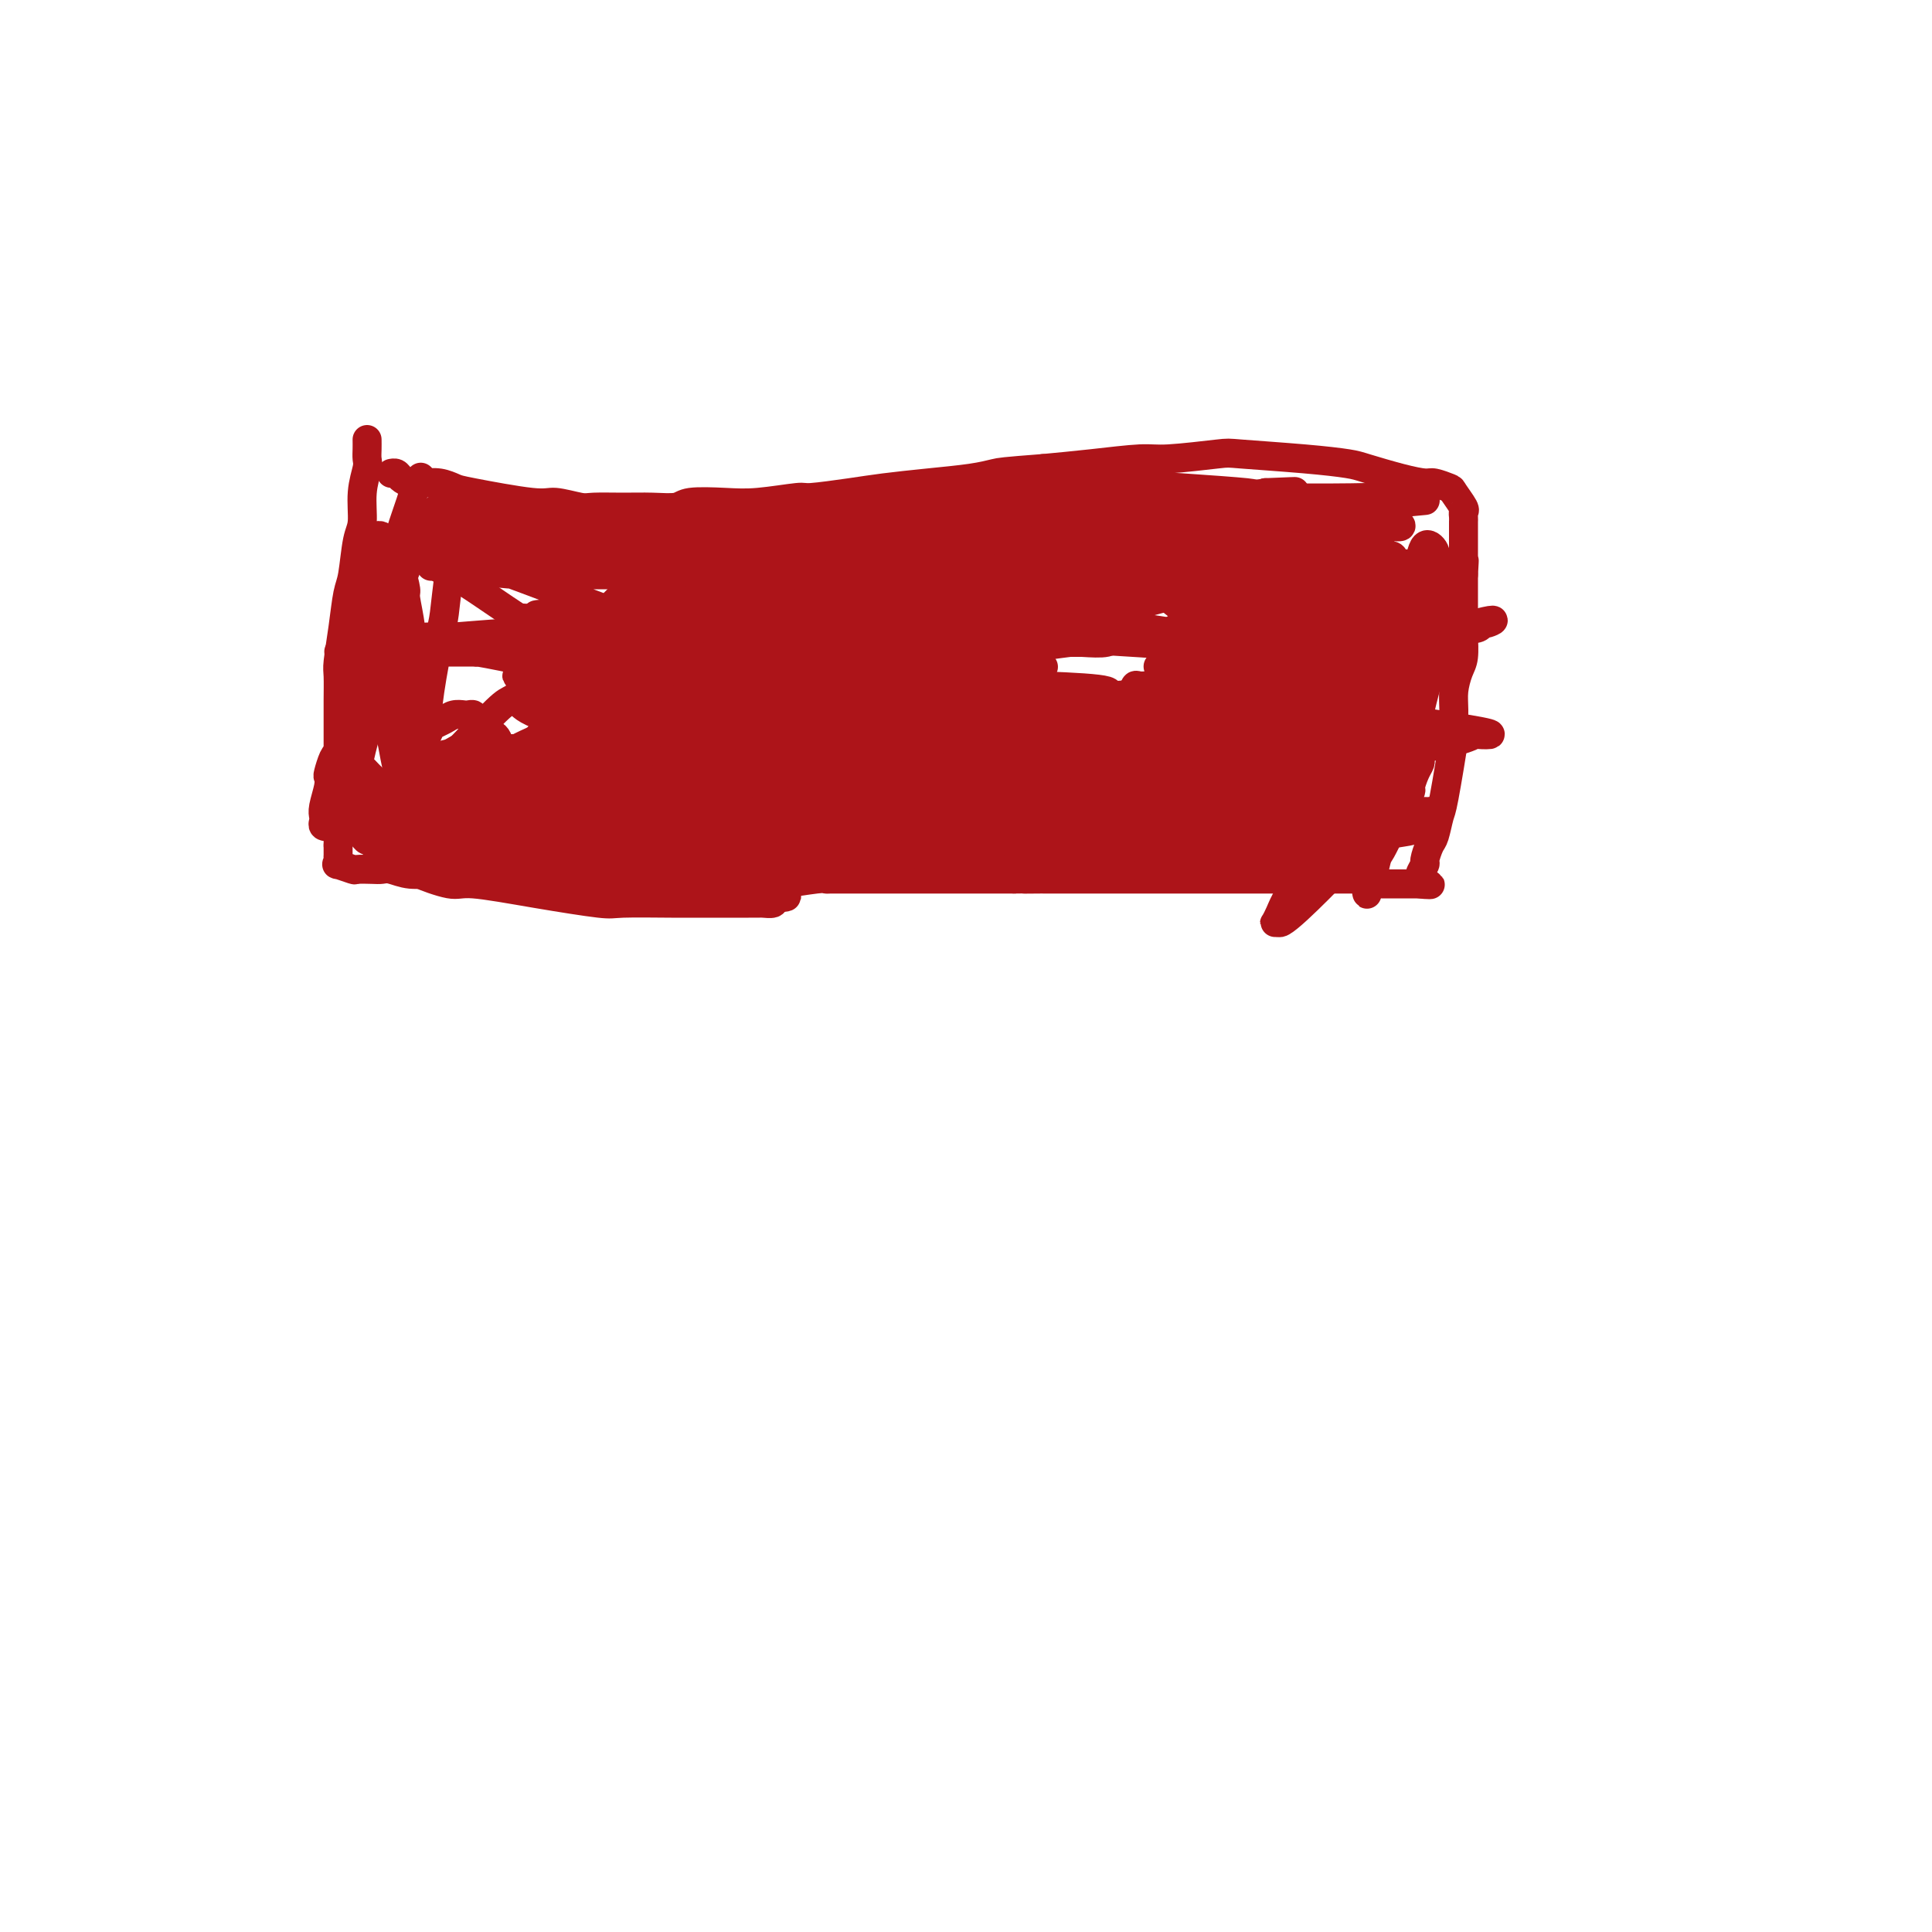 <svg viewBox='0 0 400 400' version='1.1' xmlns='http://www.w3.org/2000/svg' xmlns:xlink='http://www.w3.org/1999/xlink'><g fill='none' stroke='#AD1419' stroke-width='6' stroke-linecap='round' stroke-linejoin='round'><path d='M76,91c0.009,0.651 0.017,1.301 0,2c-0.017,0.699 -0.060,1.446 0,2c0.060,0.554 0.223,0.915 0,2c-0.223,1.085 -0.833,2.896 -1,5c-0.167,2.104 0.110,4.503 0,6c-0.110,1.497 -0.608,2.092 -1,4c-0.392,1.908 -0.679,5.127 -1,7c-0.321,1.873 -0.674,2.398 -1,4c-0.326,1.602 -0.623,4.280 -1,7c-0.377,2.720 -0.833,5.482 -1,7c-0.167,1.518 -0.045,1.791 0,3c0.045,1.209 0.012,3.355 0,5c-0.012,1.645 -0.003,2.789 0,4c0.003,1.211 0.001,2.488 0,4c-0.001,1.512 -0.000,3.260 0,4c0.000,0.740 0.000,0.474 0,1c-0.000,0.526 -0.000,1.846 0,3c0.000,1.154 0.000,2.143 0,3c-0.000,0.857 -0.000,1.580 0,2c0.000,0.420 0.000,0.535 0,1c-0.000,0.465 -0.000,1.279 0,2c0.000,0.721 0.000,1.348 0,2c-0.000,0.652 -0.000,1.329 0,2c0.000,0.671 0.000,1.335 0,2'/><path d='M70,175c0.000,6.118 0.001,2.414 0,1c-0.001,-1.414 -0.003,-0.538 0,0c0.003,0.538 0.012,0.736 0,1c-0.012,0.264 -0.044,0.593 0,1c0.044,0.407 0.165,0.894 0,1c-0.165,0.106 -0.616,-0.167 0,0c0.616,0.167 2.299,0.776 3,1c0.701,0.224 0.419,0.064 1,0c0.581,-0.064 2.024,-0.032 3,0c0.976,0.032 1.485,0.065 2,0c0.515,-0.065 1.037,-0.228 2,0c0.963,0.228 2.368,0.846 4,1c1.632,0.154 3.493,-0.155 5,0c1.507,0.155 2.661,0.774 4,1c1.339,0.226 2.864,0.060 4,0c1.136,-0.060 1.884,-0.012 3,0c1.116,0.012 2.601,-0.011 4,0c1.399,0.011 2.712,0.055 4,0c1.288,-0.055 2.551,-0.211 4,0c1.449,0.211 3.082,0.788 4,1c0.918,0.212 1.119,0.061 2,0c0.881,-0.061 2.440,-0.030 4,0'/><path d='M123,183c8.477,0.464 4.668,0.124 4,0c-0.668,-0.124 1.805,-0.033 3,0c1.195,0.033 1.111,0.009 2,0c0.889,-0.009 2.750,-0.002 4,0c1.250,0.002 1.888,0.001 3,0c1.112,-0.001 2.698,-0.000 4,0c1.302,0.000 2.322,-0.000 3,0c0.678,0.000 1.016,0.001 2,0c0.984,-0.001 2.614,-0.004 4,0c1.386,0.004 2.529,0.015 4,0c1.471,-0.015 3.271,-0.057 4,0c0.729,0.057 0.386,0.211 2,0c1.614,-0.211 5.183,-0.789 7,-1c1.817,-0.211 1.882,-0.057 2,0c0.118,0.057 0.289,0.015 1,0c0.711,-0.015 1.962,-0.004 3,0c1.038,0.004 1.862,0.001 3,0c1.138,-0.001 2.590,-0.000 3,0c0.410,0.000 -0.222,0.000 2,0c2.222,-0.000 7.298,-0.000 9,0c1.702,0.000 0.028,0.000 1,0c0.972,-0.000 4.588,-0.000 6,0c1.412,0.000 0.619,0.000 1,0c0.381,-0.000 1.936,-0.000 3,0c1.064,0.000 1.636,0.000 2,0c0.364,-0.000 0.521,-0.000 1,0c0.479,0.000 1.280,0.000 2,0c0.720,-0.000 1.360,-0.000 2,0'/><path d='M210,182c14.026,-0.155 5.592,-0.041 3,0c-2.592,0.041 0.660,0.011 2,0c1.340,-0.011 0.770,-0.003 1,0c0.230,0.003 1.262,0.001 2,0c0.738,-0.001 1.184,-0.000 2,0c0.816,0.000 2.004,0.000 3,0c0.996,-0.000 1.801,-0.000 2,0c0.199,0.000 -0.207,0.000 0,0c0.207,-0.000 1.029,-0.000 2,0c0.971,0.000 2.093,0.000 3,0c0.907,-0.000 1.600,-0.000 2,0c0.400,0.000 0.509,0.000 1,0c0.491,-0.000 1.365,-0.000 2,0c0.635,0.000 1.030,0.000 2,0c0.970,-0.000 2.515,-0.000 3,0c0.485,0.000 -0.088,0.000 1,0c1.088,-0.000 3.838,-0.000 5,0c1.162,0.000 0.735,0.000 1,0c0.265,-0.000 1.222,-0.000 2,0c0.778,0.000 1.377,0.000 2,0c0.623,-0.000 1.269,-0.000 2,0c0.731,0.000 1.548,0.000 2,0c0.452,0.000 0.541,-0.000 1,0c0.459,0.000 1.288,0.000 2,0c0.712,0.000 1.308,-0.000 2,0c0.692,0.000 1.481,0.000 2,0c0.519,0.000 0.768,-0.000 1,0c0.232,0.000 0.447,0.000 1,0c0.553,0.000 1.444,-0.000 2,0c0.556,0.000 0.778,0.000 1,0'/><path d='M267,182c8.997,0.000 2.988,0.000 1,0c-1.988,-0.000 0.045,-0.000 1,0c0.955,0.000 0.833,0.000 1,0c0.167,-0.000 0.622,-0.000 1,0c0.378,0.000 0.679,0.000 1,0c0.321,-0.000 0.663,-0.000 1,0c0.337,0.000 0.668,0.000 1,0c0.332,-0.000 0.667,-0.000 1,0c0.333,0.000 0.666,0.000 1,0c0.334,-0.000 0.668,-0.000 1,0c0.332,0.000 0.663,0.000 1,0c0.337,-0.000 0.680,-0.001 1,0c0.320,0.001 0.615,0.004 1,0c0.385,-0.004 0.859,-0.015 1,0c0.141,0.015 -0.050,0.057 0,0c0.050,-0.057 0.342,-0.211 1,0c0.658,0.211 1.682,0.789 2,1c0.318,0.211 -0.069,0.057 0,0c0.069,-0.057 0.596,-0.015 1,0c0.404,0.015 0.686,0.004 1,0c0.314,-0.004 0.662,-0.001 1,0c0.338,0.001 0.668,0.000 1,0c0.332,-0.000 0.667,-0.000 1,0c0.333,0.000 0.662,0.000 1,0c0.338,-0.000 0.683,-0.000 1,0c0.317,0.000 0.607,0.000 1,0c0.393,-0.000 0.889,-0.000 1,0c0.111,0.000 -0.162,0.000 0,0c0.162,-0.000 0.761,-0.000 1,0c0.239,0.000 0.120,0.000 0,0'/><path d='M294,183c4.172,0.208 1.103,0.226 0,0c-1.103,-0.226 -0.240,-0.698 0,-1c0.240,-0.302 -0.143,-0.435 0,-1c0.143,-0.565 0.812,-1.563 1,-2c0.188,-0.437 -0.106,-0.313 0,-1c0.106,-0.687 0.610,-2.186 1,-3c0.390,-0.814 0.665,-0.943 1,-2c0.335,-1.057 0.731,-3.041 1,-4c0.269,-0.959 0.411,-0.892 1,-4c0.589,-3.108 1.625,-9.392 2,-12c0.375,-2.608 0.090,-1.540 0,-2c-0.090,-0.460 0.014,-2.450 0,-4c-0.014,-1.550 -0.147,-2.661 0,-4c0.147,-1.339 0.575,-2.904 1,-4c0.425,-1.096 0.846,-1.721 1,-3c0.154,-1.279 0.041,-3.210 0,-4c-0.041,-0.790 -0.011,-0.439 0,-1c0.011,-0.561 0.003,-2.033 0,-3c-0.003,-0.967 -0.001,-1.428 0,-2c0.001,-0.572 0.000,-1.257 0,-2c-0.000,-0.743 -0.000,-1.546 0,-2c0.000,-0.454 0.000,-0.558 0,-1c-0.000,-0.442 -0.000,-1.221 0,-2'/><path d='M303,119c0.309,-5.378 0.083,-1.822 0,-1c-0.083,0.822 -0.022,-1.090 0,-2c0.022,-0.910 0.006,-0.817 0,-1c-0.006,-0.183 -0.002,-0.640 0,-1c0.002,-0.360 0.000,-0.621 0,-1c-0.000,-0.379 -0.000,-0.875 0,-1c0.000,-0.125 0.000,0.120 0,0c-0.000,-0.120 -0.000,-0.606 0,-1c0.000,-0.394 0.000,-0.697 0,-1c-0.000,-0.303 -0.001,-0.607 0,-1c0.001,-0.393 0.002,-0.877 0,-1c-0.002,-0.123 -0.008,0.114 0,0c0.008,-0.114 0.029,-0.580 0,-1c-0.029,-0.420 -0.109,-0.796 0,-1c0.109,-0.204 0.407,-0.236 0,-1c-0.407,-0.764 -1.519,-2.259 -2,-3c-0.481,-0.741 -0.331,-0.727 -1,-1c-0.669,-0.273 -2.157,-0.833 -3,-1c-0.843,-0.167 -1.042,0.057 -2,0c-0.958,-0.057 -2.674,-0.397 -5,-1c-2.326,-0.603 -5.263,-1.469 -7,-2c-1.737,-0.531 -2.275,-0.727 -4,-1c-1.725,-0.273 -4.637,-0.624 -9,-1c-4.363,-0.376 -10.176,-0.777 -13,-1c-2.824,-0.223 -2.660,-0.267 -5,0c-2.340,0.267 -7.184,0.845 -10,1c-2.816,0.155 -3.604,-0.112 -6,0c-2.396,0.112 -6.399,0.603 -10,1c-3.601,0.397 -6.801,0.698 -10,1'/><path d='M216,97c-8.417,0.643 -8.960,0.749 -10,1c-1.040,0.251 -2.577,0.646 -5,1c-2.423,0.354 -5.732,0.668 -9,1c-3.268,0.332 -6.494,0.681 -9,1c-2.506,0.319 -4.291,0.608 -7,1c-2.709,0.392 -6.340,0.889 -8,1c-1.660,0.111 -1.349,-0.163 -3,0c-1.651,0.163 -5.266,0.762 -8,1c-2.734,0.238 -4.588,0.117 -7,0c-2.412,-0.117 -5.381,-0.228 -7,0c-1.619,0.228 -1.887,0.794 -3,1c-1.113,0.206 -3.072,0.051 -5,0c-1.928,-0.051 -3.827,0.002 -6,0c-2.173,-0.002 -4.620,-0.060 -6,0c-1.380,0.060 -1.692,0.238 -3,0c-1.308,-0.238 -3.613,-0.891 -5,-1c-1.387,-0.109 -1.857,0.325 -5,0c-3.143,-0.325 -8.960,-1.408 -12,-2c-3.040,-0.592 -3.304,-0.694 -4,-1c-0.696,-0.306 -1.825,-0.817 -3,-1c-1.175,-0.183 -2.394,-0.039 -3,0c-0.606,0.039 -0.597,-0.028 -1,0c-0.403,0.028 -1.219,0.151 -2,0c-0.781,-0.151 -1.529,-0.577 -2,-1c-0.471,-0.423 -0.665,-0.845 -1,-1c-0.335,-0.155 -0.810,-0.044 -1,0c-0.190,0.044 -0.095,0.022 0,0'/><path d='M87,99c0.098,-0.178 0.196,-0.357 0,0c-0.196,0.357 -0.685,1.249 -1,2c-0.315,0.751 -0.455,1.359 -1,3c-0.545,1.641 -1.494,4.313 -2,6c-0.506,1.687 -0.569,2.390 -1,5c-0.431,2.610 -1.228,7.129 -2,11c-0.772,3.871 -1.517,7.096 -2,10c-0.483,2.904 -0.704,5.488 -1,7c-0.296,1.512 -0.668,1.951 -1,3c-0.332,1.049 -0.625,2.708 -1,4c-0.375,1.292 -0.833,2.216 -1,3c-0.167,0.784 -0.042,1.426 0,2c0.042,0.574 0.001,1.078 0,1c-0.001,-0.078 0.037,-0.738 0,-1c-0.037,-0.262 -0.150,-0.126 0,-1c0.150,-0.874 0.562,-2.756 1,-5c0.438,-2.244 0.902,-4.849 1,-6c0.098,-1.151 -0.170,-0.849 0,-3c0.170,-2.151 0.778,-6.756 1,-9c0.222,-2.244 0.060,-2.129 0,-3c-0.060,-0.871 -0.016,-2.728 0,-4c0.016,-1.272 0.004,-1.958 0,-3c-0.004,-1.042 -0.001,-2.441 0,-3c0.001,-0.559 0.001,-0.280 0,0'/><path d='M77,118c0.464,-6.011 0.122,-2.039 0,-1c-0.122,1.039 -0.026,-0.857 0,-1c0.026,-0.143 -0.020,1.466 0,2c0.020,0.534 0.106,-0.007 0,2c-0.106,2.007 -0.406,6.562 -1,11c-0.594,4.438 -1.484,8.758 -2,13c-0.516,4.242 -0.660,8.407 -1,12c-0.340,3.593 -0.876,6.614 -1,8c-0.124,1.386 0.163,1.138 0,2c-0.163,0.862 -0.775,2.835 -1,4c-0.225,1.165 -0.062,1.522 0,2c0.062,0.478 0.024,1.078 0,1c-0.024,-0.078 -0.032,-0.834 0,-1c0.032,-0.166 0.105,0.260 0,0c-0.105,-0.260 -0.388,-1.205 0,-3c0.388,-1.795 1.448,-4.441 2,-6c0.552,-1.559 0.597,-2.030 1,-4c0.403,-1.970 1.166,-5.439 2,-8c0.834,-2.561 1.740,-4.212 2,-6c0.260,-1.788 -0.127,-3.711 0,-6c0.127,-2.289 0.766,-4.945 1,-7c0.234,-2.055 0.063,-3.509 0,-5c-0.063,-1.491 -0.017,-3.019 0,-4c0.017,-0.981 0.005,-1.415 0,-2c-0.005,-0.585 -0.001,-1.319 0,-2c0.001,-0.681 0.000,-1.307 0,-2c-0.000,-0.693 -0.000,-1.454 0,-2c0.000,-0.546 0.000,-0.878 0,-1c-0.000,-0.122 -0.000,-0.035 0,0c0.000,0.035 0.000,0.017 0,0'/><path d='M79,114c0.102,-4.783 -0.141,-1.240 0,1c0.141,2.240 0.668,3.177 1,4c0.332,0.823 0.470,1.532 1,4c0.530,2.468 1.452,6.695 2,10c0.548,3.305 0.721,5.687 1,8c0.279,2.313 0.663,4.557 1,6c0.337,1.443 0.625,2.084 1,3c0.375,0.916 0.836,2.106 1,3c0.164,0.894 0.032,1.491 0,2c-0.032,0.509 0.037,0.929 0,1c-0.037,0.071 -0.179,-0.206 0,-1c0.179,-0.794 0.678,-2.106 1,-4c0.322,-1.894 0.468,-4.371 1,-8c0.532,-3.629 1.449,-8.409 2,-11c0.551,-2.591 0.736,-2.993 1,-5c0.264,-2.007 0.607,-5.620 1,-8c0.393,-2.380 0.835,-3.527 1,-5c0.165,-1.473 0.052,-3.272 0,-4c-0.052,-0.728 -0.045,-0.386 0,-1c0.045,-0.614 0.127,-2.184 0,-3c-0.127,-0.816 -0.461,-0.877 -1,-1c-0.539,-0.123 -1.281,-0.308 -2,0c-0.719,0.308 -1.416,1.108 -2,2c-0.584,0.892 -1.057,1.874 -2,4c-0.943,2.126 -2.358,5.396 -3,7c-0.642,1.604 -0.512,1.543 -1,3c-0.488,1.457 -1.595,4.432 -2,7c-0.405,2.568 -0.109,4.730 0,7c0.109,2.270 0.031,4.649 0,6c-0.031,1.351 -0.016,1.676 0,2'/><path d='M81,143c-0.464,4.378 -0.124,2.824 0,3c0.124,0.176 0.033,2.082 0,3c-0.033,0.918 -0.009,0.849 0,1c0.009,0.151 0.003,0.523 0,1c-0.003,0.477 -0.004,1.058 0,1c0.004,-0.058 0.012,-0.755 0,-1c-0.012,-0.245 -0.046,-0.036 0,0c0.046,0.036 0.171,-0.099 0,-1c-0.171,-0.901 -0.637,-2.567 -1,-4c-0.363,-1.433 -0.623,-2.631 -1,-4c-0.377,-1.369 -0.872,-2.908 -1,-5c-0.128,-2.092 0.109,-4.737 0,-6c-0.109,-1.263 -0.565,-1.146 -1,-2c-0.435,-0.854 -0.849,-2.680 -1,-4c-0.151,-1.320 -0.037,-2.133 0,-3c0.037,-0.867 -0.002,-1.786 0,-2c0.002,-0.214 0.044,0.278 0,0c-0.044,-0.278 -0.176,-1.326 0,-1c0.176,0.326 0.659,2.025 1,4c0.341,1.975 0.540,4.227 1,7c0.460,2.773 1.181,6.066 2,9c0.819,2.934 1.736,5.508 2,7c0.264,1.492 -0.125,1.903 0,3c0.125,1.097 0.766,2.880 1,4c0.234,1.120 0.063,1.576 0,2c-0.063,0.424 -0.017,0.815 0,1c0.017,0.185 0.005,0.165 0,0c-0.005,-0.165 -0.001,-0.476 0,-1c0.001,-0.524 0.001,-1.262 0,-2'/><path d='M83,153c0.166,-1.099 0.581,-2.346 1,-4c0.419,-1.654 0.840,-3.715 1,-5c0.160,-1.285 0.058,-1.795 0,-3c-0.058,-1.205 -0.071,-3.106 0,-5c0.071,-1.894 0.226,-3.781 0,-6c-0.226,-2.219 -0.834,-4.769 -1,-6c-0.166,-1.231 0.110,-1.142 0,-2c-0.110,-0.858 -0.607,-2.664 -1,-4c-0.393,-1.336 -0.684,-2.201 -1,-3c-0.316,-0.799 -0.659,-1.533 -1,-2c-0.341,-0.467 -0.680,-0.669 -1,-1c-0.320,-0.331 -0.621,-0.792 -1,-1c-0.379,-0.208 -0.834,-0.163 -1,0c-0.166,0.163 -0.041,0.445 0,2c0.041,1.555 -0.000,4.385 0,6c0.000,1.615 0.042,2.016 0,4c-0.042,1.984 -0.166,5.552 0,9c0.166,3.448 0.623,6.775 1,10c0.377,3.225 0.675,6.349 1,8c0.325,1.651 0.675,1.830 1,3c0.325,1.170 0.623,3.330 1,5c0.377,1.670 0.833,2.851 1,4c0.167,1.149 0.045,2.268 0,3c-0.045,0.732 -0.012,1.077 0,1c0.012,-0.077 0.003,-0.577 0,-1c-0.003,-0.423 -0.001,-0.768 0,-1c0.001,-0.232 0.000,-0.351 0,-2c-0.000,-1.649 -0.000,-4.829 0,-8c0.000,-3.171 0.000,-6.335 0,-9c-0.000,-2.665 -0.000,-4.833 0,-7'/><path d='M83,138c0.004,-4.213 0.015,-1.246 0,-2c-0.015,-0.754 -0.057,-5.229 0,-7c0.057,-1.771 0.212,-0.838 0,-1c-0.212,-0.162 -0.790,-1.419 -1,-2c-0.210,-0.581 -0.053,-0.487 0,-1c0.053,-0.513 0.003,-1.633 0,-2c-0.003,-0.367 0.040,0.017 0,0c-0.040,-0.017 -0.162,-0.437 0,0c0.162,0.437 0.608,1.732 1,4c0.392,2.268 0.731,5.510 1,7c0.269,1.490 0.467,1.229 1,3c0.533,1.771 1.400,5.573 2,8c0.600,2.427 0.931,3.478 1,5c0.069,1.522 -0.126,3.515 0,5c0.126,1.485 0.572,2.461 1,3c0.428,0.539 0.837,0.642 1,1c0.163,0.358 0.082,0.973 0,1c-0.082,0.027 -0.163,-0.532 0,-1c0.163,-0.468 0.569,-0.843 1,-1c0.431,-0.157 0.886,-0.096 2,-1c1.114,-0.904 2.886,-2.773 5,-5c2.114,-2.227 4.571,-4.812 6,-6c1.429,-1.188 1.830,-0.980 3,-2c1.170,-1.020 3.111,-3.266 5,-5c1.889,-1.734 3.728,-2.954 5,-4c1.272,-1.046 1.979,-1.918 3,-3c1.021,-1.082 2.356,-2.373 3,-3c0.644,-0.627 0.595,-0.591 1,-1c0.405,-0.409 1.263,-1.264 2,-2c0.737,-0.736 1.353,-1.353 2,-2c0.647,-0.647 1.323,-1.323 2,-2'/><path d='M130,122c6.129,-5.654 2.951,-2.288 2,-1c-0.951,1.288 0.323,0.499 1,0c0.677,-0.499 0.755,-0.707 1,-1c0.245,-0.293 0.656,-0.670 1,-1c0.344,-0.330 0.621,-0.613 1,-1c0.379,-0.387 0.862,-0.878 1,-1c0.138,-0.122 -0.068,0.125 0,0c0.068,-0.125 0.410,-0.621 1,-1c0.590,-0.379 1.428,-0.640 2,-1c0.572,-0.360 0.878,-0.817 1,-1c0.122,-0.183 0.061,-0.091 0,0'/><path d='M290,130c-1.344,-0.527 -2.689,-1.054 -7,-1c-4.311,0.054 -11.590,0.689 -19,1c-7.410,0.311 -14.952,0.299 -24,1c-9.048,0.701 -19.602,2.114 -26,3c-6.398,0.886 -8.638,1.246 -14,2c-5.362,0.754 -13.845,1.903 -20,3c-6.155,1.097 -9.983,2.141 -13,3c-3.017,0.859 -5.222,1.533 -6,2c-0.778,0.467 -0.129,0.727 0,1c0.129,0.273 -0.261,0.557 2,1c2.261,0.443 7.174,1.044 14,2c6.826,0.956 15.566,2.268 25,3c9.434,0.732 19.563,0.885 25,1c5.437,0.115 6.181,0.191 10,0c3.819,-0.191 10.714,-0.650 15,-1c4.286,-0.350 5.964,-0.593 7,-1c1.036,-0.407 1.431,-0.979 2,-1c0.569,-0.021 1.312,0.510 -1,0c-2.312,-0.510 -7.679,-2.059 -16,-3c-8.321,-0.941 -19.598,-1.273 -32,-2c-12.402,-0.727 -25.931,-1.850 -38,-2c-12.069,-0.150 -22.678,0.671 -28,1c-5.322,0.329 -5.356,0.165 -10,0c-4.644,-0.165 -13.898,-0.333 -16,0c-2.102,0.333 2.949,1.166 8,2'/><path d='M128,145c7.684,1.317 22.893,3.610 31,5c8.107,1.390 9.111,1.879 17,3c7.889,1.121 22.665,2.876 30,4c7.335,1.124 7.231,1.618 11,2c3.769,0.382 11.412,0.650 15,1c3.588,0.350 3.121,0.780 4,1c0.879,0.220 3.104,0.230 4,0c0.896,-0.230 0.463,-0.699 0,-1c-0.463,-0.301 -0.955,-0.434 -11,-2c-10.045,-1.566 -29.644,-4.563 -40,-6c-10.356,-1.437 -11.468,-1.312 -19,-2c-7.532,-0.688 -21.485,-2.187 -31,-3c-9.515,-0.813 -14.592,-0.940 -19,-1c-4.408,-0.060 -8.149,-0.052 -10,0c-1.851,0.052 -1.814,0.147 -2,0c-0.186,-0.147 -0.597,-0.538 0,0c0.597,0.538 2.200,2.004 10,4c7.800,1.996 21.796,4.523 30,6c8.204,1.477 10.615,1.905 18,3c7.385,1.095 19.743,2.859 27,4c7.257,1.141 9.415,1.661 15,2c5.585,0.339 14.599,0.497 12,0c-2.599,-0.497 -16.811,-1.650 -23,-2c-6.189,-0.350 -4.354,0.102 -14,0c-9.646,-0.102 -30.771,-0.759 -41,-1c-10.229,-0.241 -9.562,-0.065 -10,0c-0.438,0.065 -1.982,0.019 -3,0c-1.018,-0.019 -1.509,-0.009 -2,0'/><path d='M127,162c-14.599,-0.439 -4.598,-0.038 -1,0c3.598,0.038 0.792,-0.287 1,0c0.208,0.287 3.431,1.187 11,2c7.569,0.813 19.484,1.538 26,2c6.516,0.462 7.633,0.660 13,1c5.367,0.340 14.985,0.823 22,1c7.015,0.177 11.428,0.047 15,0c3.572,-0.047 6.305,-0.013 8,0c1.695,0.013 2.354,0.003 3,0c0.646,-0.003 1.279,0.001 2,0c0.721,-0.001 1.528,-0.009 0,0c-1.528,0.009 -5.392,0.033 -8,0c-2.608,-0.033 -3.960,-0.124 -9,0c-5.040,0.124 -13.769,0.464 -21,1c-7.231,0.536 -12.965,1.268 -18,2c-5.035,0.732 -9.370,1.465 -13,2c-3.630,0.535 -6.556,0.874 -8,1c-1.444,0.126 -1.408,0.040 -2,0c-0.592,-0.040 -1.812,-0.035 -2,0c-0.188,0.035 0.657,0.100 1,0c0.343,-0.100 0.186,-0.366 4,0c3.814,0.366 11.601,1.363 19,2c7.399,0.637 14.410,0.914 21,1c6.590,0.086 12.759,-0.019 18,0c5.241,0.019 9.552,0.160 13,0c3.448,-0.160 6.032,-0.623 8,-1c1.968,-0.377 3.321,-0.668 4,-1c0.679,-0.332 0.683,-0.705 0,-1c-0.683,-0.295 -2.052,-0.513 -6,-1c-3.948,-0.487 -10.474,-1.244 -17,-2'/><path d='M211,171c-8.210,-1.027 -17.234,-1.596 -22,-2c-4.766,-0.404 -5.275,-0.644 -10,-1c-4.725,-0.356 -13.667,-0.827 -18,-1c-4.333,-0.173 -4.059,-0.048 -6,0c-1.941,0.048 -6.098,0.020 -9,0c-2.902,-0.020 -4.548,-0.031 -6,0c-1.452,0.031 -2.710,0.103 -2,0c0.710,-0.103 3.388,-0.382 7,0c3.612,0.382 8.158,1.424 14,2c5.842,0.576 12.980,0.686 20,1c7.020,0.314 13.923,0.831 18,1c4.077,0.169 5.328,-0.010 8,0c2.672,0.010 6.764,0.210 10,0c3.236,-0.210 5.616,-0.830 7,-1c1.384,-0.170 1.772,0.109 2,0c0.228,-0.109 0.297,-0.606 0,-1c-0.297,-0.394 -0.960,-0.684 -3,-1c-2.040,-0.316 -5.457,-0.659 -10,-1c-4.543,-0.341 -10.211,-0.679 -16,-1c-5.789,-0.321 -11.698,-0.626 -20,-1c-8.302,-0.374 -18.995,-0.817 -25,-1c-6.005,-0.183 -7.322,-0.105 -9,0c-1.678,0.105 -3.718,0.238 -5,0c-1.282,-0.238 -1.805,-0.848 -2,-1c-0.195,-0.152 -0.063,0.154 0,0c0.063,-0.154 0.055,-0.768 3,-1c2.945,-0.232 8.841,-0.083 12,0c3.159,0.083 3.581,0.099 10,0c6.419,-0.099 18.834,-0.314 28,-1c9.166,-0.686 15.083,-1.843 21,-3'/><path d='M208,158c14.074,-1.256 13.258,-1.396 15,-2c1.742,-0.604 6.043,-1.671 8,-2c1.957,-0.329 1.569,0.080 2,0c0.431,-0.080 1.680,-0.648 2,-1c0.320,-0.352 -0.290,-0.488 -2,-1c-1.710,-0.512 -4.520,-1.399 -7,-2c-2.480,-0.601 -4.631,-0.917 -11,-2c-6.369,-1.083 -16.956,-2.934 -26,-4c-9.044,-1.066 -16.544,-1.346 -23,-2c-6.456,-0.654 -11.867,-1.681 -15,-2c-3.133,-0.319 -3.987,0.069 -6,0c-2.013,-0.069 -5.183,-0.595 -7,-1c-1.817,-0.405 -2.279,-0.689 -3,-1c-0.721,-0.311 -1.699,-0.649 -1,-1c0.699,-0.351 3.076,-0.714 5,-1c1.924,-0.286 3.396,-0.495 9,-1c5.604,-0.505 15.342,-1.305 24,-2c8.658,-0.695 16.238,-1.286 23,-2c6.762,-0.714 12.708,-1.553 16,-2c3.292,-0.447 3.929,-0.502 6,-1c2.071,-0.498 5.574,-1.440 8,-2c2.426,-0.560 3.775,-0.738 5,-1c1.225,-0.262 2.327,-0.607 3,-1c0.673,-0.393 0.919,-0.834 0,-1c-0.919,-0.166 -3.002,-0.055 -4,0c-0.998,0.055 -0.910,0.056 -4,0c-3.090,-0.056 -9.358,-0.170 -16,0c-6.642,0.170 -13.657,0.623 -18,1c-4.343,0.377 -6.016,0.678 -10,1c-3.984,0.322 -10.281,0.663 -15,1c-4.719,0.337 -7.859,0.668 -11,1'/><path d='M155,127c-13.562,0.695 -8.468,0.932 -7,1c1.468,0.068 -0.689,-0.034 -2,0c-1.311,0.034 -1.776,0.203 -2,0c-0.224,-0.203 -0.208,-0.779 1,-1c1.208,-0.221 3.609,-0.087 5,0c1.391,0.087 1.773,0.126 6,0c4.227,-0.126 12.298,-0.416 20,-1c7.702,-0.584 15.035,-1.463 21,-2c5.965,-0.537 10.564,-0.732 14,-1c3.436,-0.268 5.710,-0.608 8,-1c2.290,-0.392 4.594,-0.837 5,-1c0.406,-0.163 -1.088,-0.044 1,0c2.088,0.044 7.758,0.012 0,0c-7.758,-0.012 -28.945,-0.003 -44,0c-15.055,0.003 -23.977,0.001 -28,0c-4.023,-0.001 -3.149,-0.001 -4,0c-0.851,0.001 -3.429,0.004 -5,0c-1.571,-0.004 -2.134,-0.014 -2,0c0.134,0.014 0.964,0.052 1,0c0.036,-0.052 -0.723,-0.195 2,0c2.723,0.195 8.928,0.728 15,1c6.072,0.272 12.012,0.284 19,0c6.988,-0.284 15.024,-0.863 19,-1c3.976,-0.137 3.890,0.170 8,0c4.110,-0.170 12.414,-0.815 16,-1c3.586,-0.185 2.453,0.090 3,0c0.547,-0.090 2.773,-0.545 5,-1'/><path d='M230,119c13.793,-0.242 5.277,0.152 2,0c-3.277,-0.152 -1.313,-0.849 -1,-1c0.313,-0.151 -1.024,0.243 -4,0c-2.976,-0.243 -7.592,-1.123 -13,-2c-5.408,-0.877 -11.610,-1.752 -20,-2c-8.390,-0.248 -18.969,0.130 -25,0c-6.031,-0.130 -7.512,-0.767 -12,-1c-4.488,-0.233 -11.981,-0.062 -17,0c-5.019,0.062 -7.565,0.017 -10,0c-2.435,-0.017 -4.760,-0.004 -6,0c-1.240,0.004 -1.397,0.001 -2,0c-0.603,-0.001 -1.654,-0.000 -2,0c-0.346,0.000 0.012,0.000 1,0c0.988,-0.000 2.606,-0.000 8,0c5.394,0.000 14.562,0.001 20,0c5.438,-0.001 7.144,-0.004 13,0c5.856,0.004 15.861,0.015 24,0c8.139,-0.015 14.412,-0.057 20,0c5.588,0.057 10.490,0.211 13,0c2.510,-0.211 2.628,-0.789 4,-1c1.372,-0.211 3.996,-0.055 6,0c2.004,0.055 3.386,0.010 4,0c0.614,-0.010 0.459,0.014 0,0c-0.459,-0.014 -1.223,-0.067 -2,0c-0.777,0.067 -1.568,0.253 -5,0c-3.432,-0.253 -9.505,-0.944 -16,-1c-6.495,-0.056 -13.412,0.525 -21,1c-7.588,0.475 -15.848,0.846 -20,1c-4.152,0.154 -4.195,0.093 -7,0c-2.805,-0.093 -8.370,-0.217 -12,0c-3.630,0.217 -5.323,0.776 -7,1c-1.677,0.224 -3.339,0.112 -5,0'/><path d='M138,114c-15.200,0.260 -5.701,-0.089 -2,0c3.701,0.089 1.604,0.617 2,1c0.396,0.383 3.285,0.622 8,1c4.715,0.378 11.256,0.896 15,1c3.744,0.104 4.690,-0.206 10,0c5.310,0.206 14.984,0.927 22,1c7.016,0.073 11.375,-0.503 16,-1c4.625,-0.497 9.516,-0.917 12,-1c2.484,-0.083 2.561,0.170 4,0c1.439,-0.170 4.239,-0.762 6,-1c1.761,-0.238 2.483,-0.120 3,0c0.517,0.120 0.827,0.242 1,0c0.173,-0.242 0.207,-0.850 0,-1c-0.207,-0.150 -0.657,0.156 -2,0c-1.343,-0.156 -3.580,-0.774 -6,-1c-2.420,-0.226 -5.023,-0.061 -9,0c-3.977,0.061 -9.328,0.016 -12,0c-2.672,-0.016 -2.666,-0.004 -5,0c-2.334,0.004 -7.007,0.001 -10,0c-2.993,-0.001 -4.304,-0.000 -6,0c-1.696,0.000 -3.775,0.000 -5,0c-1.225,-0.000 -1.594,0.000 -2,0c-0.406,-0.000 -0.849,-0.000 -1,0c-0.151,0.000 -0.010,0.001 0,0c0.010,-0.001 -0.110,-0.003 1,0c1.110,0.003 3.449,0.012 5,0c1.551,-0.012 2.313,-0.044 5,0c2.687,0.044 7.300,0.166 11,0c3.700,-0.166 6.486,-0.619 9,-1c2.514,-0.381 4.757,-0.691 7,-1'/><path d='M215,111c6.403,-0.266 3.411,0.069 3,0c-0.411,-0.069 1.759,-0.540 3,-1c1.241,-0.460 1.552,-0.908 2,-1c0.448,-0.092 1.034,0.171 1,0c-0.034,-0.171 -0.689,-0.778 -1,-1c-0.311,-0.222 -0.279,-0.061 -1,0c-0.721,0.061 -2.196,0.020 -4,0c-1.804,-0.020 -3.939,-0.019 -7,0c-3.061,0.019 -7.048,0.058 -11,0c-3.952,-0.058 -7.868,-0.212 -10,0c-2.132,0.212 -2.479,0.789 -4,1c-1.521,0.211 -4.216,0.057 -6,0c-1.784,-0.057 -2.656,-0.018 -4,0c-1.344,0.018 -3.159,0.016 -4,0c-0.841,-0.016 -0.706,-0.045 -1,0c-0.294,0.045 -1.015,0.164 -1,0c0.015,-0.164 0.767,-0.611 3,-1c2.233,-0.389 5.946,-0.721 8,-1c2.054,-0.279 2.447,-0.506 5,-1c2.553,-0.494 7.265,-1.257 11,-2c3.735,-0.743 6.493,-1.467 9,-2c2.507,-0.533 4.764,-0.875 6,-1c1.236,-0.125 1.452,-0.034 2,0c0.548,0.034 1.430,0.009 2,0c0.570,-0.009 0.830,-0.004 1,0c0.170,0.004 0.250,0.007 0,0c-0.250,-0.007 -0.830,-0.022 -1,0c-0.170,0.022 0.070,0.083 -1,0c-1.070,-0.083 -3.448,-0.309 -6,0c-2.552,0.309 -5.276,1.155 -8,2'/><path d='M201,103c-4.126,0.653 -6.942,1.284 -10,2c-3.058,0.716 -6.357,1.516 -8,2c-1.643,0.484 -1.630,0.652 -3,1c-1.370,0.348 -4.123,0.877 -6,1c-1.877,0.123 -2.879,-0.159 -4,0c-1.121,0.159 -2.360,0.761 -3,1c-0.640,0.239 -0.681,0.117 -1,0c-0.319,-0.117 -0.916,-0.227 -1,0c-0.084,0.227 0.344,0.793 1,1c0.656,0.207 1.540,0.055 4,0c2.460,-0.055 6.497,-0.015 10,0c3.503,0.015 6.474,0.004 9,0c2.526,-0.004 4.608,-0.001 6,0c1.392,0.001 2.094,0.000 3,0c0.906,-0.000 2.017,0.000 3,0c0.983,-0.000 1.838,-0.001 2,0c0.162,0.001 -0.369,0.003 -1,0c-0.631,-0.003 -1.360,-0.012 -2,0c-0.640,0.012 -1.189,0.046 -4,0c-2.811,-0.046 -7.883,-0.173 -13,0c-5.117,0.173 -10.280,0.646 -15,1c-4.720,0.354 -8.997,0.590 -12,1c-3.003,0.410 -4.732,0.995 -9,1c-4.268,0.005 -11.077,-0.570 -6,0c5.077,0.570 22.038,2.285 39,4'/><path d='M180,118c6.294,0.618 2.527,0.163 1,0c-1.527,-0.163 -0.816,-0.032 -1,0c-0.184,0.032 -1.265,-0.034 -3,0c-1.735,0.034 -4.126,0.167 -9,0c-4.874,-0.167 -12.232,-0.633 -16,-1c-3.768,-0.367 -3.948,-0.634 -8,-1c-4.052,-0.366 -11.977,-0.830 -17,-1c-5.023,-0.170 -7.146,-0.046 -10,0c-2.854,0.046 -6.441,0.012 -8,0c-1.559,-0.012 -1.090,-0.003 -2,0c-0.910,0.003 -3.198,0.001 -4,0c-0.802,-0.001 -0.118,-0.000 0,0c0.118,0.000 -0.332,0.000 1,0c1.332,-0.000 4.445,-0.000 6,0c1.555,0.000 1.553,0.001 5,0c3.447,-0.001 10.342,-0.004 16,0c5.658,0.004 10.078,0.015 14,0c3.922,-0.015 7.344,-0.056 10,0c2.656,0.056 4.545,0.207 6,0c1.455,-0.207 2.476,-0.774 3,-1c0.524,-0.226 0.551,-0.113 1,0c0.449,0.113 1.319,0.225 1,0c-0.319,-0.225 -1.828,-0.789 -2,-1c-0.172,-0.211 0.992,-0.071 -1,0c-1.992,0.071 -7.140,0.072 -12,0c-4.860,-0.072 -9.431,-0.215 -14,0c-4.569,0.215 -9.136,0.790 -13,1c-3.864,0.210 -7.024,0.056 -9,0c-1.976,-0.056 -2.767,-0.015 -4,0c-1.233,0.015 -2.909,0.004 -4,0c-1.091,-0.004 -1.597,-0.001 -2,0c-0.403,0.001 -0.701,0.001 -1,0'/><path d='M104,114c-6.079,0.381 2.223,0.835 7,1c4.777,0.165 6.029,0.042 11,0c4.971,-0.042 13.660,-0.002 18,0c4.340,0.002 4.332,-0.034 5,0c0.668,0.034 2.013,0.138 4,0c1.987,-0.138 4.615,-0.519 6,-1c1.385,-0.481 1.526,-1.064 3,-1c1.474,0.064 4.279,0.775 1,0c-3.279,-0.775 -12.644,-3.034 -17,-4c-4.356,-0.966 -3.704,-0.637 -7,-1c-3.296,-0.363 -10.540,-1.418 -14,-2c-3.460,-0.582 -3.136,-0.692 -5,-1c-1.864,-0.308 -5.916,-0.814 -9,-1c-3.084,-0.186 -5.199,-0.051 -7,0c-1.801,0.051 -3.287,0.020 -4,0c-0.713,-0.020 -0.652,-0.027 -1,0c-0.348,0.027 -1.104,0.088 -1,0c0.104,-0.088 1.067,-0.327 3,0c1.933,0.327 4.837,1.218 10,2c5.163,0.782 12.585,1.453 17,2c4.415,0.547 5.824,0.969 11,2c5.176,1.031 14.119,2.672 20,4c5.881,1.328 8.701,2.342 12,3c3.299,0.658 7.078,0.961 9,1c1.922,0.039 1.987,-0.186 3,0c1.013,0.186 2.972,0.782 4,1c1.028,0.218 1.123,0.059 1,0c-0.123,-0.059 -0.464,-0.017 -1,0c-0.536,0.017 -1.268,0.008 -2,0'/><path d='M181,119c11.881,2.113 -0.917,-0.106 -9,-1c-8.083,-0.894 -11.450,-0.464 -17,-1c-5.550,-0.536 -13.282,-2.038 -20,-3c-6.718,-0.962 -12.421,-1.385 -18,-2c-5.579,-0.615 -11.032,-1.423 -14,-2c-2.968,-0.577 -3.451,-0.925 -5,-1c-1.549,-0.075 -4.165,0.123 -6,0c-1.835,-0.123 -2.888,-0.565 -4,-1c-1.112,-0.435 -2.284,-0.862 -2,-1c0.284,-0.138 2.025,0.013 3,0c0.975,-0.013 1.183,-0.191 4,0c2.817,0.191 8.242,0.751 14,1c5.758,0.249 11.848,0.186 19,1c7.152,0.814 15.366,2.505 20,3c4.634,0.495 5.688,-0.207 9,0c3.312,0.207 8.881,1.323 13,2c4.119,0.677 6.786,0.913 9,1c2.214,0.087 3.973,0.024 5,0c1.027,-0.024 1.323,-0.007 1,0c-0.323,0.007 -1.263,0.006 -2,0c-0.737,-0.006 -1.269,-0.016 -3,0c-1.731,0.016 -4.660,0.057 -10,0c-5.340,-0.057 -13.091,-0.211 -20,0c-6.909,0.211 -12.975,0.789 -18,1c-5.025,0.211 -9.010,0.057 -13,0c-3.990,-0.057 -7.986,-0.015 -10,0c-2.014,0.015 -2.045,0.004 -3,0c-0.955,-0.004 -2.833,-0.001 -4,0c-1.167,0.001 -1.622,0.000 -2,0c-0.378,-0.000 -0.679,-0.000 0,0c0.679,0.000 2.340,0.000 4,0'/><path d='M102,116c-10.120,0.110 4.580,-0.114 14,0c9.420,0.114 13.561,0.566 19,1c5.439,0.434 12.177,0.848 18,1c5.823,0.152 10.732,0.041 14,0c3.268,-0.041 4.894,-0.013 6,0c1.106,0.013 1.690,0.011 4,0c2.310,-0.011 6.346,-0.029 8,0c1.654,0.029 0.927,0.107 1,0c0.073,-0.107 0.944,-0.399 -1,-1c-1.944,-0.601 -6.705,-1.510 -9,-2c-2.295,-0.490 -2.123,-0.561 -5,-1c-2.877,-0.439 -8.803,-1.245 -15,-2c-6.197,-0.755 -12.666,-1.460 -18,-2c-5.334,-0.540 -9.534,-0.915 -12,-1c-2.466,-0.085 -3.197,0.120 -5,0c-1.803,-0.120 -4.677,-0.566 -7,-1c-2.323,-0.434 -4.095,-0.856 -5,-1c-0.905,-0.144 -0.943,-0.011 -1,0c-0.057,0.011 -0.134,-0.099 1,0c1.134,0.099 3.478,0.409 7,1c3.522,0.591 8.221,1.465 11,2c2.779,0.535 3.639,0.732 6,1c2.361,0.268 6.222,0.608 9,1c2.778,0.392 4.473,0.837 6,1c1.527,0.163 2.884,0.043 4,0c1.116,-0.043 1.989,-0.009 2,0c0.011,0.009 -0.840,-0.009 -1,0c-0.160,0.009 0.369,0.044 0,0c-0.369,-0.044 -1.638,-0.166 -3,0c-1.362,0.166 -2.818,0.619 -5,1c-2.182,0.381 -5.091,0.691 -8,1'/><path d='M137,115c-3.814,0.249 -5.849,-0.129 -7,0c-1.151,0.129 -1.416,0.767 -3,1c-1.584,0.233 -4.486,0.063 -6,0c-1.514,-0.063 -1.641,-0.020 -3,0c-1.359,0.020 -3.951,0.016 -5,0c-1.049,-0.016 -0.556,-0.046 -1,0c-0.444,0.046 -1.827,0.167 -3,0c-1.173,-0.167 -2.138,-0.622 -3,-1c-0.862,-0.378 -1.621,-0.679 -3,-1c-1.379,-0.321 -3.377,-0.660 -5,-1c-1.623,-0.340 -2.872,-0.679 -4,-1c-1.128,-0.321 -2.134,-0.622 -3,-1c-0.866,-0.378 -1.590,-0.833 -2,-1c-0.410,-0.167 -0.506,-0.046 -1,0c-0.494,0.046 -1.386,0.016 -2,0c-0.614,-0.016 -0.949,-0.019 -1,0c-0.051,0.019 0.184,0.061 0,0c-0.184,-0.061 -0.786,-0.224 -1,0c-0.214,0.224 -0.041,0.837 0,1c0.041,0.163 -0.051,-0.123 1,1c1.051,1.123 3.245,3.655 5,5c1.755,1.345 3.069,1.504 7,4c3.931,2.496 10.477,7.329 17,11c6.523,3.671 13.021,6.178 19,9c5.979,2.822 11.440,5.957 16,8c4.560,2.043 8.221,2.993 11,4c2.779,1.007 4.676,2.071 7,3c2.324,0.929 5.077,1.723 6,2c0.923,0.277 0.018,0.036 0,0c-0.018,-0.036 0.852,0.133 0,0c-0.852,-0.133 -3.426,-0.566 -6,-1'/><path d='M167,157c-5.179,-0.624 -15.128,-1.684 -19,-2c-3.872,-0.316 -1.669,0.111 -7,0c-5.331,-0.111 -18.197,-0.761 -23,-1c-4.803,-0.239 -1.543,-0.069 -1,0c0.543,0.069 -1.630,0.035 -2,0c-0.370,-0.035 1.064,-0.072 11,1c9.936,1.072 28.376,3.254 38,4c9.624,0.746 10.433,0.056 13,0c2.567,-0.056 6.892,0.521 13,1c6.108,0.479 13.998,0.861 18,1c4.002,0.139 4.116,0.035 6,0c1.884,-0.035 5.537,-0.002 8,0c2.463,0.002 3.735,-0.028 4,0c0.265,0.028 -0.478,0.113 -1,0c-0.522,-0.113 -0.824,-0.422 -6,-1c-5.176,-0.578 -15.225,-1.423 -26,-2c-10.775,-0.577 -22.274,-0.886 -33,-1c-10.726,-0.114 -20.679,-0.031 -26,0c-5.321,0.031 -6.012,0.012 -9,0c-2.988,-0.012 -8.275,-0.017 -12,0c-3.725,0.017 -5.888,0.056 -7,0c-1.112,-0.056 -1.172,-0.207 -1,0c0.172,0.207 0.576,0.772 2,1c1.424,0.228 3.869,0.117 11,1c7.131,0.883 18.948,2.758 29,4c10.052,1.242 18.340,1.849 26,2c7.660,0.151 14.692,-0.155 20,0c5.308,0.155 8.891,0.773 11,1c2.109,0.227 2.746,0.065 4,0c1.254,-0.065 3.127,-0.032 5,0'/><path d='M213,166c10.308,0.463 3.077,0.119 1,0c-2.077,-0.119 1.000,-0.014 -2,0c-3.000,0.014 -12.079,-0.063 -17,0c-4.921,0.063 -5.686,0.265 -12,0c-6.314,-0.265 -18.177,-0.999 -27,-1c-8.823,-0.001 -14.605,0.731 -20,1c-5.395,0.269 -10.404,0.075 -13,0c-2.596,-0.075 -2.779,-0.033 -4,0c-1.221,0.033 -3.479,0.056 -5,0c-1.521,-0.056 -2.304,-0.189 -2,0c0.304,0.189 1.697,0.702 3,1c1.303,0.298 2.518,0.382 9,1c6.482,0.618 18.233,1.771 29,3c10.767,1.229 20.550,2.535 30,3c9.450,0.465 18.568,0.088 23,0c4.432,-0.088 4.177,0.112 9,0c4.823,-0.112 14.725,-0.537 19,-1c4.275,-0.463 2.925,-0.965 3,-1c0.075,-0.035 1.575,0.395 0,0c-1.575,-0.395 -6.224,-1.616 -9,-2c-2.776,-0.384 -3.680,0.069 -8,0c-4.320,-0.069 -12.058,-0.661 -20,-1c-7.942,-0.339 -16.089,-0.427 -25,0c-8.911,0.427 -18.585,1.368 -24,2c-5.415,0.632 -6.571,0.954 -10,1c-3.429,0.046 -9.132,-0.184 -13,0c-3.868,0.184 -5.903,0.781 -8,1c-2.097,0.219 -4.257,0.059 -5,0c-0.743,-0.059 -0.069,-0.017 0,0c0.069,0.017 -0.465,0.008 -1,0'/><path d='M114,173c-7.754,0.635 3.361,0.223 11,0c7.639,-0.223 11.802,-0.256 15,0c3.198,0.256 5.431,0.801 10,1c4.569,0.199 11.475,0.053 17,0c5.525,-0.053 9.669,-0.014 13,0c3.331,0.014 5.850,0.001 8,0c2.150,-0.001 3.933,0.010 5,0c1.067,-0.010 1.420,-0.040 2,0c0.580,0.040 1.387,0.151 2,0c0.613,-0.151 1.033,-0.562 1,-1c-0.033,-0.438 -0.519,-0.902 -1,-1c-0.481,-0.098 -0.956,0.170 -3,0c-2.044,-0.170 -5.657,-0.778 -10,-1c-4.343,-0.222 -9.418,-0.060 -14,0c-4.582,0.060 -8.673,0.016 -13,0c-4.327,-0.016 -8.890,-0.004 -11,0c-2.110,0.004 -1.766,0.001 -3,0c-1.234,-0.001 -4.048,-0.001 -6,0c-1.952,0.001 -3.044,0.004 -4,0c-0.956,-0.004 -1.775,-0.016 -2,0c-0.225,0.016 0.145,0.060 0,0c-0.145,-0.060 -0.805,-0.222 0,0c0.805,0.222 3.076,0.830 4,1c0.924,0.170 0.500,-0.098 2,0c1.500,0.098 4.923,0.562 7,1c2.077,0.438 2.807,0.850 4,1c1.193,0.150 2.850,0.037 4,0c1.150,-0.037 1.793,0.000 2,0c0.207,-0.000 -0.021,-0.039 0,0c0.021,0.039 0.292,0.154 0,0c-0.292,-0.154 -1.146,-0.577 -2,-1'/><path d='M152,173c0.473,-0.144 -7.846,-1.503 -12,-2c-4.154,-0.497 -4.144,-0.133 -6,0c-1.856,0.133 -5.577,0.035 -10,0c-4.423,-0.035 -9.546,-0.008 -12,0c-2.454,0.008 -2.238,-0.002 -3,0c-0.762,0.002 -2.501,0.015 -4,0c-1.499,-0.015 -2.758,-0.057 -3,0c-0.242,0.057 0.534,0.212 -1,0c-1.534,-0.212 -5.376,-0.792 -1,-1c4.376,-0.208 16.971,-0.046 27,0c10.029,0.046 17.492,-0.025 21,0c3.508,0.025 3.062,0.147 2,0c-1.062,-0.147 -2.739,-0.564 -4,-1c-1.261,-0.436 -2.106,-0.891 -3,-1c-0.894,-0.109 -1.838,0.130 -4,0c-2.162,-0.130 -5.541,-0.627 -9,-1c-3.459,-0.373 -6.999,-0.622 -9,-1c-2.001,-0.378 -2.462,-0.886 -4,-1c-1.538,-0.114 -4.151,0.166 -6,0c-1.849,-0.166 -2.932,-0.776 -4,-1c-1.068,-0.224 -2.121,-0.060 -3,0c-0.879,0.060 -1.583,0.016 -2,0c-0.417,-0.016 -0.548,-0.005 -1,0c-0.452,0.005 -1.226,0.002 -2,0'/><path d='M99,164c-7.743,-0.928 -2.601,-0.249 -1,0c1.601,0.249 -0.339,0.067 -1,0c-0.661,-0.067 -0.045,-0.019 0,0c0.045,0.019 -0.483,0.009 -1,0c-0.517,-0.009 -1.025,-0.017 -1,0c0.025,0.017 0.581,0.060 1,0c0.419,-0.060 0.701,-0.223 1,0c0.299,0.223 0.615,0.830 2,1c1.385,0.170 3.837,-0.098 6,0c2.163,0.098 4.036,0.562 5,1c0.964,0.438 1.020,0.849 2,1c0.980,0.151 2.886,0.040 4,0c1.114,-0.040 1.438,-0.011 2,0c0.562,0.011 1.363,0.003 2,0c0.637,-0.003 1.109,-0.001 1,0c-0.109,0.001 -0.800,0.000 -1,0c-0.200,-0.000 0.090,-0.000 0,0c-0.090,0.000 -0.559,0.000 -1,0c-0.441,-0.000 -0.852,-0.000 -2,0c-1.148,0.000 -3.033,0.000 -4,0c-0.967,-0.000 -1.018,-0.000 -2,0c-0.982,0.000 -2.896,0.000 -4,0c-1.104,-0.000 -1.398,-0.000 -2,0c-0.602,0.000 -1.512,0.000 -2,0c-0.488,-0.000 -0.553,-0.000 -1,0c-0.447,0.000 -1.275,0.000 -2,0c-0.725,-0.000 -1.346,-0.000 -2,0c-0.654,0.000 -1.340,0.000 -2,0c-0.660,-0.000 -1.293,-0.000 -2,0c-0.707,0.000 -1.488,0.000 -2,0c-0.512,-0.000 -0.756,-0.000 -1,0'/><path d='M91,167c-4.875,0.000 -2.564,0.000 -2,0c0.564,-0.000 -0.619,-0.000 -1,0c-0.381,0.000 0.038,0.000 0,0c-0.038,-0.000 -0.535,-0.000 -1,0c-0.465,0.000 -0.898,0.000 -1,0c-0.102,-0.000 0.127,-0.000 0,0c-0.127,0.000 -0.612,0.000 -1,0c-0.388,-0.000 -0.681,-0.000 -1,0c-0.319,0.000 -0.664,0.000 -1,0c-0.336,-0.000 -0.664,-0.000 -1,0c-0.336,0.000 -0.682,0.000 -1,0c-0.318,-0.000 -0.610,-0.000 -1,0c-0.390,0.000 -0.878,0.000 -1,0c-0.122,-0.000 0.122,-0.000 0,0c-0.122,0.000 -0.611,0.000 -1,0c-0.389,-0.000 -0.678,-0.000 -1,0c-0.322,0.000 -0.678,0.000 -1,0c-0.322,-0.000 -0.611,-0.001 -1,0c-0.389,0.001 -0.878,0.002 -1,0c-0.122,-0.002 0.125,-0.007 0,0c-0.125,0.007 -0.620,0.028 -1,0c-0.380,-0.028 -0.646,-0.103 -1,0c-0.354,0.103 -0.797,0.384 0,1c0.797,0.616 2.832,1.568 4,2c1.168,0.432 1.468,0.342 4,1c2.532,0.658 7.297,2.062 12,3c4.703,0.938 9.344,1.411 14,2c4.656,0.589 9.328,1.295 14,2'/><path d='M120,178c8.910,1.867 7.685,1.036 12,1c4.315,-0.036 14.170,0.723 18,1c3.830,0.277 1.634,0.070 1,0c-0.634,-0.070 0.294,-0.004 1,0c0.706,0.004 1.189,-0.052 1,0c-0.189,0.052 -1.050,0.214 -1,0c0.050,-0.214 1.013,-0.805 0,-1c-1.013,-0.195 -4.000,0.004 -8,0c-4.000,-0.004 -9.013,-0.211 -14,0c-4.987,0.211 -9.948,0.839 -15,1c-5.052,0.161 -10.195,-0.145 -13,0c-2.805,0.145 -3.272,0.741 -5,1c-1.728,0.259 -4.717,0.180 -7,0c-2.283,-0.180 -3.859,-0.461 -3,0c0.859,0.461 4.152,1.665 6,2c1.848,0.335 2.250,-0.197 5,0c2.750,0.197 7.846,1.125 13,2c5.154,0.875 10.364,1.699 13,2c2.636,0.301 2.698,0.081 5,0c2.302,-0.081 6.844,-0.022 10,0c3.156,0.022 4.924,0.006 7,0c2.076,-0.006 4.458,-0.001 6,0c1.542,0.001 2.242,-0.003 3,0c0.758,0.003 1.574,0.011 2,0c0.426,-0.011 0.461,-0.041 1,0c0.539,0.041 1.583,0.155 2,0c0.417,-0.155 0.209,-0.577 0,-1'/><path d='M160,186c5.583,-0.328 1.539,-0.648 0,-1c-1.539,-0.352 -0.575,-0.734 -1,-1c-0.425,-0.266 -2.241,-0.414 -6,-1c-3.759,-0.586 -9.461,-1.610 -13,-2c-3.539,-0.390 -4.916,-0.146 -10,-1c-5.084,-0.854 -13.877,-2.806 -20,-4c-6.123,-1.194 -9.578,-1.629 -13,-2c-3.422,-0.371 -6.813,-0.678 -9,-1c-2.187,-0.322 -3.170,-0.660 -4,-1c-0.830,-0.340 -1.507,-0.683 -2,-1c-0.493,-0.317 -0.803,-0.609 -1,-1c-0.197,-0.391 -0.280,-0.882 1,-1c1.280,-0.118 3.922,0.136 6,0c2.078,-0.136 3.591,-0.663 8,-1c4.409,-0.337 11.712,-0.486 18,-1c6.288,-0.514 11.560,-1.395 17,-2c5.440,-0.605 11.048,-0.936 14,-1c2.952,-0.064 3.247,0.137 5,0c1.753,-0.137 4.963,-0.614 7,-1c2.037,-0.386 2.901,-0.680 4,-1c1.099,-0.320 2.432,-0.664 3,-1c0.568,-0.336 0.370,-0.664 0,-1c-0.370,-0.336 -0.911,-0.678 -1,-1c-0.089,-0.322 0.275,-0.622 -4,-1c-4.275,-0.378 -13.188,-0.833 -18,-1c-4.812,-0.167 -5.521,-0.045 -7,0c-1.479,0.045 -3.726,0.012 -7,0c-3.274,-0.012 -7.574,-0.003 -11,0c-3.426,0.003 -5.979,0.001 -8,0c-2.021,-0.001 -3.511,-0.000 -5,0'/><path d='M103,157c-9.602,-0.143 -5.606,-0.001 -4,0c1.606,0.001 0.824,-0.140 0,0c-0.824,0.140 -1.689,0.559 3,1c4.689,0.441 14.932,0.903 20,1c5.068,0.097 4.960,-0.170 9,0c4.040,0.170 12.226,0.778 18,1c5.774,0.222 9.134,0.060 12,0c2.866,-0.060 5.238,-0.017 7,0c1.762,0.017 2.915,0.007 3,0c0.085,-0.007 -0.896,-0.010 -1,0c-0.104,0.010 0.671,0.034 0,0c-0.671,-0.034 -2.787,-0.124 -6,0c-3.213,0.124 -7.522,0.464 -13,1c-5.478,0.536 -12.126,1.268 -20,2c-7.874,0.732 -16.975,1.465 -22,2c-5.025,0.535 -5.975,0.874 -7,1c-1.025,0.126 -2.126,0.041 -3,0c-0.874,-0.041 -1.522,-0.036 -2,0c-0.478,0.036 -0.788,0.103 -1,0c-0.212,-0.103 -0.327,-0.375 1,0c1.327,0.375 4.095,1.397 6,2c1.905,0.603 2.945,0.789 7,1c4.055,0.211 11.123,0.449 17,1c5.877,0.551 10.562,1.416 15,2c4.438,0.584 8.630,0.889 12,1c3.370,0.111 5.917,0.030 8,0c2.083,-0.030 3.703,-0.008 5,0c1.297,0.008 2.272,0.002 3,0c0.728,-0.002 1.208,-0.001 1,0c-0.208,0.001 -1.104,0.000 -2,0'/><path d='M169,173c10.187,1.309 -0.844,1.083 -8,1c-7.156,-0.083 -10.436,-0.022 -16,0c-5.564,0.022 -13.414,0.006 -18,0c-4.586,-0.006 -5.910,-0.002 -9,0c-3.090,0.002 -7.946,0.000 -12,0c-4.054,-0.000 -7.306,0.000 -9,0c-1.694,-0.000 -1.832,-0.001 -3,0c-1.168,0.001 -3.367,0.004 -4,0c-0.633,-0.004 0.300,-0.015 1,0c0.700,0.015 1.165,0.057 3,0c1.835,-0.057 5.038,-0.212 10,0c4.962,0.212 11.683,0.790 16,1c4.317,0.210 6.229,0.053 11,0c4.771,-0.053 12.402,0.000 18,0c5.598,-0.000 9.163,-0.053 12,0c2.837,0.053 4.945,0.211 7,0c2.055,-0.211 4.058,-0.792 5,-1c0.942,-0.208 0.822,-0.042 1,0c0.178,0.042 0.653,-0.041 1,0c0.347,0.041 0.566,0.206 0,0c-0.566,-0.206 -1.916,-0.784 -2,-1c-0.084,-0.216 1.100,-0.072 -3,0c-4.100,0.072 -13.483,0.072 -19,0c-5.517,-0.072 -7.170,-0.215 -10,0c-2.830,0.215 -6.839,0.790 -9,1c-2.161,0.210 -2.474,0.056 -3,0c-0.526,-0.056 -1.265,-0.015 -3,0c-1.735,0.015 -4.467,0.004 -6,0c-1.533,-0.004 -1.867,-0.001 -2,0c-0.133,0.001 -0.067,0.001 0,0'/><path d='M118,174c-5.723,-0.061 7.469,-0.213 16,0c8.531,0.213 12.400,0.790 18,1c5.600,0.210 12.930,0.052 17,0c4.070,-0.052 4.879,0.000 7,0c2.121,-0.000 5.554,-0.054 8,0c2.446,0.054 3.906,0.216 5,0c1.094,-0.216 1.823,-0.810 2,-1c0.177,-0.190 -0.197,0.023 -1,0c-0.803,-0.023 -2.035,-0.281 -5,-1c-2.965,-0.719 -7.661,-1.898 -15,-3c-7.339,-1.102 -17.319,-2.127 -23,-3c-5.681,-0.873 -7.062,-1.593 -12,-2c-4.938,-0.407 -13.433,-0.501 -19,-1c-5.567,-0.499 -8.207,-1.404 -11,-2c-2.793,-0.596 -5.740,-0.883 -7,-1c-1.260,-0.117 -0.835,-0.064 -1,0c-0.165,0.064 -0.922,0.138 -1,0c-0.078,-0.138 0.524,-0.489 3,0c2.476,0.489 6.827,1.817 14,3c7.173,1.183 17.167,2.219 23,3c5.833,0.781 7.504,1.305 14,2c6.496,0.695 17.818,1.559 23,2c5.182,0.441 4.223,0.458 8,1c3.777,0.542 12.289,1.609 16,2c3.711,0.391 2.621,0.105 3,0c0.379,-0.105 2.229,-0.028 3,0c0.771,0.028 0.464,0.008 1,0c0.536,-0.008 1.913,-0.002 -2,0c-3.913,0.002 -13.118,0.001 -22,0c-8.882,-0.001 -17.441,-0.000 -26,0'/><path d='M154,174c-11.258,-0.000 -14.904,-0.000 -19,0c-4.096,0.000 -8.641,0.000 -12,0c-3.359,-0.000 -5.533,-0.001 -7,0c-1.467,0.001 -2.227,0.002 -3,0c-0.773,-0.002 -1.557,-0.008 -2,0c-0.443,0.008 -0.544,0.030 1,0c1.544,-0.030 4.732,-0.113 7,0c2.268,0.113 3.615,0.423 8,1c4.385,0.577 11.808,1.423 18,2c6.192,0.577 11.154,0.886 16,1c4.846,0.114 9.576,0.032 12,0c2.424,-0.032 2.541,-0.012 4,0c1.459,0.012 4.260,0.018 6,0c1.740,-0.018 2.420,-0.061 3,0c0.580,0.061 1.061,0.227 1,0c-0.061,-0.227 -0.665,-0.845 -1,-1c-0.335,-0.155 -0.402,0.154 -2,0c-1.598,-0.154 -4.725,-0.771 -10,-1c-5.275,-0.229 -12.696,-0.072 -17,0c-4.304,0.072 -5.492,0.058 -10,0c-4.508,-0.058 -12.338,-0.159 -18,0c-5.662,0.159 -9.157,0.579 -12,1c-2.843,0.421 -5.035,0.845 -7,1c-1.965,0.155 -3.703,0.042 -5,0c-1.297,-0.042 -2.154,-0.011 -2,0c0.154,0.011 1.317,0.003 3,0c1.683,-0.003 3.884,-0.001 7,0c3.116,0.001 7.147,0.000 13,0c5.853,-0.000 13.530,-0.000 18,0c4.470,0.000 5.735,0.000 7,0'/><path d='M151,178c9.446,-0.177 10.061,-0.621 12,-1c1.939,-0.379 5.202,-0.693 7,-1c1.798,-0.307 2.132,-0.609 3,-1c0.868,-0.391 2.269,-0.873 3,-1c0.731,-0.127 0.791,0.102 1,0c0.209,-0.102 0.569,-0.534 0,-1c-0.569,-0.466 -2.065,-0.965 -3,-1c-0.935,-0.035 -1.308,0.393 -4,0c-2.692,-0.393 -7.702,-1.608 -13,-2c-5.298,-0.392 -10.885,0.039 -16,0c-5.115,-0.039 -9.759,-0.546 -14,-1c-4.241,-0.454 -8.081,-0.853 -10,-1c-1.919,-0.147 -1.919,-0.042 -3,0c-1.081,0.042 -3.243,0.022 -5,0c-1.757,-0.022 -3.110,-0.044 -4,0c-0.890,0.044 -1.318,0.155 -2,0c-0.682,-0.155 -1.618,-0.577 -1,-1c0.618,-0.423 2.788,-0.846 5,-1c2.212,-0.154 4.465,-0.040 7,0c2.535,0.040 5.353,0.007 8,0c2.647,-0.007 5.122,0.012 7,0c1.878,-0.012 3.159,-0.056 4,0c0.841,0.056 1.243,0.211 2,0c0.757,-0.211 1.871,-0.790 2,-1c0.129,-0.210 -0.726,-0.052 -1,0c-0.274,0.052 0.035,-0.001 0,0c-0.035,0.001 -0.413,0.055 -1,0c-0.587,-0.055 -1.384,-0.221 -3,0c-1.616,0.221 -4.050,0.829 -5,1c-0.950,0.171 -0.414,-0.094 -1,0c-0.586,0.094 -2.293,0.547 -4,1'/><path d='M122,167c-2.964,0.536 -2.874,0.876 -3,1c-0.126,0.124 -0.467,0.033 -1,0c-0.533,-0.033 -1.257,-0.008 -2,0c-0.743,0.008 -1.506,-0.001 -2,0c-0.494,0.001 -0.719,0.012 -1,0c-0.281,-0.012 -0.618,-0.047 -1,0c-0.382,0.047 -0.810,0.174 -1,0c-0.190,-0.174 -0.142,-0.650 0,-1c0.142,-0.350 0.376,-0.573 1,-1c0.624,-0.427 1.636,-1.056 4,-2c2.364,-0.944 6.079,-2.202 8,-3c1.921,-0.798 2.049,-1.136 4,-2c1.951,-0.864 5.726,-2.253 8,-3c2.274,-0.747 3.047,-0.853 4,-1c0.953,-0.147 2.084,-0.336 3,-1c0.916,-0.664 1.615,-1.802 2,-2c0.385,-0.198 0.455,0.546 0,0c-0.455,-0.546 -1.433,-2.381 -2,-3c-0.567,-0.619 -0.721,-0.023 -2,0c-1.279,0.023 -3.683,-0.527 -5,-1c-1.317,-0.473 -1.546,-0.870 -3,-1c-1.454,-0.130 -4.133,0.007 -6,0c-1.867,-0.007 -2.923,-0.156 -4,0c-1.077,0.156 -2.176,0.619 -3,1c-0.824,0.381 -1.372,0.679 -2,1c-0.628,0.321 -1.337,0.663 -2,1c-0.663,0.337 -1.280,0.668 -2,1c-0.720,0.332 -1.544,0.666 -2,1c-0.456,0.334 -0.546,0.667 -1,1c-0.454,0.333 -1.273,0.667 -2,1c-0.727,0.333 -1.364,0.667 -2,1'/><path d='M107,155c-2.715,1.177 -1.502,0.120 -1,0c0.502,-0.120 0.292,0.696 0,1c-0.292,0.304 -0.667,0.096 -1,0c-0.333,-0.096 -0.625,-0.081 -1,0c-0.375,0.081 -0.832,0.229 -1,0c-0.168,-0.229 -0.048,-0.836 0,-1c0.048,-0.164 0.024,0.115 0,0c-0.024,-0.115 -0.048,-0.622 0,-1c0.048,-0.378 0.168,-0.626 0,-1c-0.168,-0.374 -0.623,-0.873 -1,-1c-0.377,-0.127 -0.674,0.120 -1,0c-0.326,-0.120 -0.679,-0.607 -1,-1c-0.321,-0.393 -0.610,-0.694 -1,-1c-0.390,-0.306 -0.881,-0.619 -1,-1c-0.119,-0.381 0.134,-0.831 0,-1c-0.134,-0.169 -0.655,-0.056 -1,0c-0.345,0.056 -0.512,0.056 -1,0c-0.488,-0.056 -1.296,-0.168 -2,0c-0.704,0.168 -1.306,0.615 -2,1c-0.694,0.385 -1.482,0.709 -2,1c-0.518,0.291 -0.765,0.550 -1,1c-0.235,0.450 -0.458,1.093 -1,2c-0.542,0.907 -1.402,2.079 -2,3c-0.598,0.921 -0.933,1.591 -1,2c-0.067,0.409 0.136,0.558 0,1c-0.136,0.442 -0.610,1.176 -1,2c-0.390,0.824 -0.696,1.737 -1,2c-0.304,0.263 -0.607,-0.125 -1,0c-0.393,0.125 -0.875,0.765 -1,1c-0.125,0.235 0.107,0.067 0,0c-0.107,-0.067 -0.554,-0.034 -1,0'/><path d='M80,164c-2.328,2.313 -1.149,0.095 -1,-1c0.149,-1.095 -0.733,-1.067 -1,-1c-0.267,0.067 0.082,0.173 0,0c-0.082,-0.173 -0.596,-0.623 -1,-1c-0.404,-0.377 -0.700,-0.679 -1,-1c-0.300,-0.321 -0.605,-0.660 -1,-1c-0.395,-0.340 -0.879,-0.679 -1,-1c-0.121,-0.321 0.122,-0.622 0,-1c-0.122,-0.378 -0.610,-0.832 -1,-1c-0.390,-0.168 -0.683,-0.048 -1,0c-0.317,0.048 -0.660,0.026 -1,0c-0.340,-0.026 -0.679,-0.056 -1,0c-0.321,0.056 -0.626,0.196 -1,1c-0.374,0.804 -0.818,2.271 -1,3c-0.182,0.729 -0.101,0.720 0,1c0.101,0.280 0.222,0.849 0,2c-0.222,1.151 -0.787,2.883 -1,4c-0.213,1.117 -0.073,1.617 0,2c0.073,0.383 0.080,0.648 0,1c-0.080,0.352 -0.246,0.792 0,1c0.246,0.208 0.904,0.184 1,0c0.096,-0.184 -0.369,-0.528 0,-1c0.369,-0.472 1.574,-1.072 3,-2c1.426,-0.928 3.073,-2.184 5,-3c1.927,-0.816 4.132,-1.191 6,-2c1.868,-0.809 3.398,-2.052 5,-3c1.602,-0.948 3.278,-1.601 4,-2c0.722,-0.399 0.492,-0.542 1,-1c0.508,-0.458 1.754,-1.229 3,-2'/><path d='M95,155c4.548,-2.325 1.918,-0.636 1,0c-0.918,0.636 -0.125,0.219 0,0c0.125,-0.219 -0.420,-0.239 -1,0c-0.580,0.239 -1.196,0.736 -2,1c-0.804,0.264 -1.797,0.294 -3,1c-1.203,0.706 -2.616,2.087 -4,3c-1.384,0.913 -2.738,1.358 -4,2c-1.262,0.642 -2.430,1.482 -3,2c-0.570,0.518 -0.541,0.713 -1,1c-0.459,0.287 -1.406,0.665 -2,1c-0.594,0.335 -0.836,0.626 -1,1c-0.164,0.374 -0.249,0.832 0,1c0.249,0.168 0.833,0.045 1,0c0.167,-0.045 -0.082,-0.012 0,0c0.082,0.012 0.494,0.004 1,0c0.506,-0.004 1.107,-0.002 2,0c0.893,0.002 2.079,0.005 3,0c0.921,-0.005 1.578,-0.016 2,0c0.422,0.016 0.608,0.060 1,0c0.392,-0.060 0.991,-0.223 1,0c0.009,0.223 -0.572,0.833 -1,1c-0.428,0.167 -0.703,-0.110 -1,0c-0.297,0.110 -0.616,0.607 -1,1c-0.384,0.393 -0.834,0.683 -1,1c-0.166,0.317 -0.047,0.662 0,1c0.047,0.338 0.024,0.669 0,1'/><path d='M82,173c-0.431,0.969 -0.008,0.890 1,1c1.008,0.110 2.602,0.408 5,1c2.398,0.592 5.601,1.479 9,2c3.399,0.521 6.996,0.675 9,1c2.004,0.325 2.417,0.819 4,1c1.583,0.181 4.336,0.048 6,0c1.664,-0.048 2.240,-0.013 3,0c0.760,0.013 1.704,0.003 2,0c0.296,-0.003 -0.055,-0.001 0,0c0.055,0.001 0.515,-0.001 0,0c-0.515,0.001 -2.007,0.004 -2,0c0.007,-0.004 1.512,-0.015 -2,0c-3.512,0.015 -12.040,0.057 -17,0c-4.960,-0.057 -6.352,-0.211 -8,0c-1.648,0.211 -3.550,0.789 -5,1c-1.450,0.211 -2.446,0.056 -3,0c-0.554,-0.056 -0.666,-0.012 -1,0c-0.334,0.012 -0.890,-0.007 -1,0c-0.110,0.007 0.227,0.040 1,0c0.773,-0.040 1.982,-0.153 5,0c3.018,0.153 7.846,0.573 11,1c3.154,0.427 4.635,0.862 8,1c3.365,0.138 8.615,-0.019 13,0c4.385,0.019 7.907,0.215 11,0c3.093,-0.215 5.759,-0.842 7,-1c1.241,-0.158 1.059,0.154 2,0c0.941,-0.154 3.005,-0.773 4,-1c0.995,-0.227 0.922,-0.061 1,0c0.078,0.061 0.308,0.017 0,0c-0.308,-0.017 -1.154,-0.009 -2,0'/><path d='M143,180c7.834,-0.226 -2.081,-0.793 -7,-1c-4.919,-0.207 -4.842,-0.056 -7,0c-2.158,0.056 -6.552,0.016 -13,0c-6.448,-0.016 -14.949,-0.007 -19,0c-4.051,0.007 -3.653,0.012 -4,0c-0.347,-0.012 -1.439,-0.041 -3,0c-1.561,0.041 -3.593,0.152 -5,0c-1.407,-0.152 -2.191,-0.566 -3,-1c-0.809,-0.434 -1.644,-0.886 -2,-1c-0.356,-0.114 -0.234,0.112 0,0c0.234,-0.112 0.578,-0.561 2,-1c1.422,-0.439 3.922,-0.870 8,-2c4.078,-1.130 9.736,-2.961 13,-4c3.264,-1.039 4.135,-1.287 8,-2c3.865,-0.713 10.724,-1.893 16,-3c5.276,-1.107 8.970,-2.143 12,-3c3.030,-0.857 5.397,-1.536 7,-2c1.603,-0.464 2.441,-0.714 3,-1c0.559,-0.286 0.840,-0.610 1,-1c0.160,-0.390 0.198,-0.848 0,-1c-0.198,-0.152 -0.633,0.001 -1,0c-0.367,-0.001 -0.667,-0.155 -4,0c-3.333,0.155 -9.698,0.620 -13,1c-3.302,0.380 -3.541,0.675 -7,1c-3.459,0.325 -10.138,0.679 -15,1c-4.862,0.321 -7.908,0.608 -11,1c-3.092,0.392 -6.232,0.890 -8,1c-1.768,0.110 -2.164,-0.167 -3,0c-0.836,0.167 -2.111,0.777 -3,1c-0.889,0.223 -1.393,0.060 -2,0c-0.607,-0.060 -1.316,-0.017 -1,0c0.316,0.017 1.658,0.009 3,0'/><path d='M85,163c2.952,0.225 8.831,0.789 12,1c3.169,0.211 3.628,0.071 7,0c3.372,-0.071 9.656,-0.072 13,0c3.344,0.072 3.747,0.216 6,0c2.253,-0.216 6.357,-0.791 9,-1c2.643,-0.209 3.826,-0.053 5,0c1.174,0.053 2.340,0.004 3,0c0.660,-0.004 0.814,0.039 1,0c0.186,-0.039 0.405,-0.159 0,0c-0.405,0.159 -1.433,0.595 -2,1c-0.567,0.405 -0.673,0.777 -2,1c-1.327,0.223 -3.874,0.297 -6,1c-2.126,0.703 -3.829,2.033 -6,3c-2.171,0.967 -4.809,1.570 -6,2c-1.191,0.430 -0.934,0.689 -2,1c-1.066,0.311 -3.455,0.676 -5,1c-1.545,0.324 -2.245,0.609 -3,1c-0.755,0.391 -1.564,0.889 -2,1c-0.436,0.111 -0.499,-0.166 -1,0c-0.501,0.166 -1.441,0.774 -2,1c-0.559,0.226 -0.739,0.071 -1,0c-0.261,-0.071 -0.605,-0.057 -1,0c-0.395,0.057 -0.841,0.156 -1,0c-0.159,-0.156 -0.033,-0.567 0,-1c0.033,-0.433 -0.029,-0.890 0,-1c0.029,-0.110 0.148,0.125 0,0c-0.148,-0.125 -0.565,-0.611 -1,-1c-0.435,-0.389 -0.890,-0.682 -1,-1c-0.110,-0.318 0.124,-0.663 0,-1c-0.124,-0.337 -0.607,-0.668 -1,-1c-0.393,-0.332 -0.697,-0.666 -1,-1'/><path d='M97,169c-1.164,-1.082 -1.074,-0.287 -1,0c0.074,0.287 0.133,0.066 0,0c-0.133,-0.066 -0.459,0.024 -1,0c-0.541,-0.024 -1.296,-0.161 -2,0c-0.704,0.161 -1.358,0.621 -2,1c-0.642,0.379 -1.271,0.679 -2,1c-0.729,0.321 -1.557,0.664 -2,1c-0.443,0.336 -0.500,0.664 -1,1c-0.500,0.336 -1.444,0.678 -2,1c-0.556,0.322 -0.726,0.622 -1,1c-0.274,0.378 -0.652,0.834 -1,1c-0.348,0.166 -0.667,0.042 -1,0c-0.333,-0.042 -0.681,-0.001 -1,0c-0.319,0.001 -0.610,-0.037 -1,0c-0.390,0.037 -0.878,0.151 -1,0c-0.122,-0.151 0.121,-0.565 0,-1c-0.121,-0.435 -0.606,-0.890 -1,-1c-0.394,-0.110 -0.697,0.124 -1,0c-0.303,-0.124 -0.606,-0.608 -1,-1c-0.394,-0.392 -0.879,-0.692 -1,-1c-0.121,-0.308 0.121,-0.622 0,-1c-0.121,-0.378 -0.606,-0.819 -1,-1c-0.394,-0.181 -0.699,-0.100 -1,0c-0.301,0.100 -0.600,0.221 -1,0c-0.400,-0.221 -0.903,-0.783 -1,-1c-0.097,-0.217 0.211,-0.089 1,0c0.789,0.089 2.059,0.139 4,0c1.941,-0.139 4.555,-0.468 9,-1c4.445,-0.532 10.723,-1.266 17,-2'/><path d='M101,166c10.951,-1.444 23.827,-3.055 31,-4c7.173,-0.945 8.643,-1.223 14,-2c5.357,-0.777 14.602,-2.053 22,-3c7.398,-0.947 12.949,-1.564 16,-2c3.051,-0.436 3.602,-0.690 5,-1c1.398,-0.310 3.643,-0.674 6,-1c2.357,-0.326 4.827,-0.612 6,-1c1.173,-0.388 1.050,-0.879 1,-1c-0.050,-0.121 -0.026,0.127 0,0c0.026,-0.127 0.053,-0.628 -1,-1c-1.053,-0.372 -3.185,-0.614 -6,-1c-2.815,-0.386 -6.314,-0.916 -11,-1c-4.686,-0.084 -10.559,0.279 -13,0c-2.441,-0.279 -1.449,-1.199 -6,-1c-4.551,0.199 -14.646,1.517 -19,2c-4.354,0.483 -2.966,0.129 -4,0c-1.034,-0.129 -4.491,-0.035 -7,0c-2.509,0.035 -4.069,0.010 -5,0c-0.931,-0.010 -1.232,-0.003 -2,0c-0.768,0.003 -2.003,0.004 -3,0c-0.997,-0.004 -1.758,-0.012 -2,0c-0.242,0.012 0.033,0.043 0,0c-0.033,-0.043 -0.374,-0.161 1,0c1.374,0.161 4.463,0.600 9,1c4.537,0.400 10.523,0.759 18,1c7.477,0.241 16.444,0.363 25,0c8.556,-0.363 16.702,-1.210 24,-2c7.298,-0.790 13.750,-1.521 17,-2c3.250,-0.479 3.298,-0.706 5,-1c1.702,-0.294 5.058,-0.655 7,-1c1.942,-0.345 2.471,-0.672 3,-1'/><path d='M232,144c8.418,-1.036 1.464,-0.128 -1,0c-2.464,0.128 -0.439,-0.526 -2,-1c-1.561,-0.474 -6.709,-0.769 -13,-1c-6.291,-0.231 -13.726,-0.398 -24,-1c-10.274,-0.602 -23.387,-1.640 -31,-2c-7.613,-0.360 -9.727,-0.044 -15,0c-5.273,0.044 -13.705,-0.184 -19,0c-5.295,0.184 -7.454,0.780 -10,1c-2.546,0.220 -5.478,0.062 -7,0c-1.522,-0.062 -1.634,-0.030 -2,0c-0.366,0.030 -0.985,0.059 -1,0c-0.015,-0.059 0.573,-0.205 3,0c2.427,0.205 6.693,0.762 9,1c2.307,0.238 2.655,0.159 8,0c5.345,-0.159 15.686,-0.396 25,-1c9.314,-0.604 17.600,-1.575 25,-2c7.400,-0.425 13.912,-0.302 20,-1c6.088,-0.698 11.750,-2.215 15,-3c3.250,-0.785 4.087,-0.836 5,-1c0.913,-0.164 1.903,-0.440 4,-1c2.097,-0.560 5.302,-1.404 7,-2c1.698,-0.596 1.889,-0.944 2,-1c0.111,-0.056 0.143,0.179 0,0c-0.143,-0.179 -0.461,-0.773 -2,-1c-1.539,-0.227 -4.299,-0.086 -12,0c-7.701,0.086 -20.342,0.118 -27,0c-6.658,-0.118 -7.332,-0.385 -17,0c-9.668,0.385 -28.328,1.424 -41,2c-12.672,0.576 -19.355,0.691 -25,1c-5.645,0.309 -10.250,0.814 -14,1c-3.750,0.186 -6.643,0.053 -8,0c-1.357,-0.053 -1.179,-0.027 -1,0'/><path d='M83,132c-20.430,0.633 -5.004,0.215 2,0c7.004,-0.215 5.586,-0.229 12,0c6.414,0.229 20.661,0.700 28,1c7.339,0.300 7.770,0.430 16,0c8.230,-0.430 24.260,-1.420 35,-2c10.740,-0.580 16.191,-0.750 21,-1c4.809,-0.250 8.977,-0.579 12,-1c3.023,-0.421 4.901,-0.935 6,-1c1.099,-0.065 1.417,0.317 2,0c0.583,-0.317 1.429,-1.335 1,-2c-0.429,-0.665 -2.132,-0.978 -3,-1c-0.868,-0.022 -0.900,0.246 -4,0c-3.100,-0.246 -9.267,-1.005 -17,-1c-7.733,0.005 -17.032,0.776 -21,1c-3.968,0.224 -2.606,-0.098 -9,0c-6.394,0.098 -20.545,0.615 -27,1c-6.455,0.385 -5.214,0.638 -7,1c-1.786,0.362 -6.601,0.833 -10,1c-3.399,0.167 -5.383,0.032 -7,0c-1.617,-0.032 -2.865,0.041 -4,0c-1.135,-0.041 -2.155,-0.196 -2,0c0.155,0.196 1.484,0.742 2,1c0.516,0.258 0.218,0.227 4,1c3.782,0.773 11.645,2.351 16,3c4.355,0.649 5.204,0.370 12,1c6.796,0.630 19.539,2.169 29,3c9.461,0.831 15.639,0.955 21,1c5.361,0.045 9.905,0.012 13,0c3.095,-0.012 4.741,-0.003 6,0c1.259,0.003 2.129,0.002 3,0'/><path d='M213,138c6.420,0.143 0.969,0.001 -1,0c-1.969,-0.001 -0.458,0.140 -1,0c-0.542,-0.140 -3.137,-0.559 -11,-1c-7.863,-0.441 -20.992,-0.903 -29,-1c-8.008,-0.097 -10.894,0.170 -18,0c-7.106,-0.170 -18.432,-0.777 -26,-1c-7.568,-0.223 -11.378,-0.062 -15,0c-3.622,0.062 -7.055,0.023 -9,0c-1.945,-0.023 -2.403,-0.031 -3,0c-0.597,0.031 -1.334,0.102 -2,0c-0.666,-0.102 -1.263,-0.376 1,0c2.263,0.376 7.385,1.403 10,2c2.615,0.597 2.721,0.763 8,1c5.279,0.237 15.730,0.544 24,1c8.270,0.456 14.360,1.061 20,1c5.640,-0.061 10.830,-0.787 15,-1c4.170,-0.213 7.319,0.087 9,0c1.681,-0.087 1.892,-0.562 3,-1c1.108,-0.438 3.111,-0.839 4,-1c0.889,-0.161 0.663,-0.082 1,0c0.337,0.082 1.236,0.165 0,0c-1.236,-0.165 -4.606,-0.580 -7,-1c-2.394,-0.420 -3.810,-0.845 -9,-1c-5.190,-0.155 -14.154,-0.042 -23,0c-8.846,0.042 -17.573,0.011 -26,0c-8.427,-0.011 -16.553,-0.003 -21,0c-4.447,0.003 -5.214,0.001 -8,0c-2.786,-0.001 -7.592,-0.000 -11,0c-3.408,0.000 -5.417,0.000 -7,0c-1.583,-0.000 -2.738,-0.000 -3,0c-0.262,0.000 0.369,0.000 1,0'/><path d='M79,135c-17.649,-0.248 -5.272,0.131 5,0c10.272,-0.131 18.439,-0.773 22,-1c3.561,-0.227 2.516,-0.039 16,-1c13.484,-0.961 41.497,-3.070 55,-4c13.503,-0.930 12.498,-0.679 17,-1c4.502,-0.321 14.513,-1.213 21,-2c6.487,-0.787 9.451,-1.467 12,-2c2.549,-0.533 4.683,-0.917 6,-1c1.317,-0.083 1.816,0.135 2,0c0.184,-0.135 0.053,-0.622 0,-1c-0.053,-0.378 -0.030,-0.648 -1,-1c-0.970,-0.352 -2.935,-0.785 -8,-1c-5.065,-0.215 -13.229,-0.211 -18,0c-4.771,0.211 -6.147,0.630 -12,1c-5.853,0.370 -16.182,0.691 -24,1c-7.818,0.309 -13.125,0.605 -18,1c-4.875,0.395 -9.316,0.890 -12,1c-2.684,0.110 -3.609,-0.166 -5,0c-1.391,0.166 -3.247,0.773 -5,1c-1.753,0.227 -3.401,0.076 -4,0c-0.599,-0.076 -0.147,-0.075 0,0c0.147,0.075 -0.010,0.224 3,0c3.010,-0.224 9.188,-0.819 16,-1c6.812,-0.181 14.258,0.054 22,0c7.742,-0.054 15.779,-0.396 23,-1c7.221,-0.604 13.625,-1.471 17,-2c3.375,-0.529 3.719,-0.719 6,-1c2.281,-0.281 6.499,-0.653 9,-1c2.501,-0.347 3.286,-0.671 4,-1c0.714,-0.329 1.357,-0.665 2,-1'/><path d='M230,117c6.315,-0.814 3.104,0.150 0,0c-3.104,-0.150 -6.101,-1.413 -11,-2c-4.899,-0.587 -11.698,-0.497 -20,-1c-8.302,-0.503 -18.105,-1.599 -28,-2c-9.895,-0.401 -19.882,-0.107 -25,0c-5.118,0.107 -5.366,0.028 -8,0c-2.634,-0.028 -7.654,-0.005 -11,0c-3.346,0.005 -5.019,-0.008 -6,0c-0.981,0.008 -1.270,0.037 -2,0c-0.730,-0.037 -1.899,-0.140 -2,0c-0.101,0.140 0.867,0.524 3,1c2.133,0.476 5.432,1.043 12,2c6.568,0.957 16.407,2.305 22,3c5.593,0.695 6.940,0.737 12,1c5.060,0.263 13.832,0.747 20,1c6.168,0.253 9.733,0.275 13,0c3.267,-0.275 6.237,-0.847 8,-1c1.763,-0.153 2.320,0.114 3,0c0.680,-0.114 1.485,-0.608 2,-1c0.515,-0.392 0.740,-0.682 1,-1c0.260,-0.318 0.554,-0.662 -1,-1c-1.554,-0.338 -4.954,-0.669 -7,-1c-2.046,-0.331 -2.736,-0.663 -6,-1c-3.264,-0.337 -9.102,-0.679 -15,-1c-5.898,-0.321 -11.855,-0.622 -17,-1c-5.145,-0.378 -9.477,-0.833 -12,-1c-2.523,-0.167 -3.237,-0.045 -5,0c-1.763,0.045 -4.576,0.012 -7,0c-2.424,-0.012 -4.460,-0.003 -6,0c-1.540,0.003 -2.583,0.001 -3,0c-0.417,-0.001 -0.209,-0.000 0,0'/><path d='M134,111c-13.869,-1.051 -9.041,-0.678 -1,0c8.041,0.678 19.296,1.660 29,2c9.704,0.340 17.856,0.039 25,0c7.144,-0.039 13.278,0.186 18,0c4.722,-0.186 8.031,-0.782 11,-1c2.969,-0.218 5.599,-0.058 7,0c1.401,0.058 1.572,0.016 2,0c0.428,-0.016 1.113,-0.004 1,0c-0.113,0.004 -1.025,0.000 -1,0c0.025,-0.000 0.987,0.003 -1,0c-1.987,-0.003 -6.924,-0.011 -10,0c-3.076,0.011 -4.290,0.041 -9,0c-4.710,-0.041 -12.915,-0.155 -20,0c-7.085,0.155 -13.051,0.577 -19,1c-5.949,0.423 -11.881,0.845 -17,1c-5.119,0.155 -9.423,0.041 -12,0c-2.577,-0.041 -3.426,-0.011 -5,0c-1.574,0.011 -3.872,0.003 -6,0c-2.128,-0.003 -4.085,-0.001 -5,0c-0.915,0.001 -0.787,-0.000 -1,0c-0.213,0.000 -0.767,0.001 -1,0c-0.233,-0.001 -0.145,-0.003 1,0c1.145,0.003 3.347,0.012 7,0c3.653,-0.012 8.757,-0.045 12,0c3.243,0.045 4.626,0.170 9,0c4.374,-0.170 11.739,-0.633 18,-1c6.261,-0.367 11.416,-0.637 16,-1c4.584,-0.363 8.595,-0.818 11,-1c2.405,-0.182 3.202,-0.091 4,0'/><path d='M197,111c13.507,-0.630 9.276,-0.705 9,-1c-0.276,-0.295 3.403,-0.811 5,-1c1.597,-0.189 1.113,-0.050 1,0c-0.113,0.050 0.145,0.013 0,0c-0.145,-0.013 -0.695,-0.000 -1,0c-0.305,0.000 -0.366,-0.011 -1,0c-0.634,0.011 -1.841,0.044 -5,0c-3.159,-0.044 -8.268,-0.166 -11,0c-2.732,0.166 -3.086,0.619 -6,1c-2.914,0.381 -8.390,0.691 -13,1c-4.610,0.309 -8.356,0.619 -12,1c-3.644,0.381 -7.188,0.834 -9,1c-1.812,0.166 -1.894,0.045 -3,0c-1.106,-0.045 -3.238,-0.015 -5,0c-1.762,0.015 -3.154,0.015 -4,0c-0.846,-0.015 -1.146,-0.045 -1,0c0.146,0.045 0.739,0.167 1,0c0.261,-0.167 0.191,-0.621 2,-1c1.809,-0.379 5.497,-0.683 10,-1c4.503,-0.317 9.822,-0.648 13,-1c3.178,-0.352 4.214,-0.725 8,-1c3.786,-0.275 10.323,-0.452 15,-1c4.677,-0.548 7.496,-1.467 10,-2c2.504,-0.533 4.694,-0.679 7,-1c2.306,-0.321 4.728,-0.818 6,-1c1.272,-0.182 1.393,-0.049 2,0c0.607,0.049 1.699,0.013 2,0c0.301,-0.013 -0.188,-0.004 0,0c0.188,0.004 1.054,0.001 1,0c-0.054,-0.001 -1.027,-0.001 -2,0'/><path d='M216,104c10.774,-1.334 0.709,-0.169 -5,1c-5.709,1.169 -7.060,2.340 -11,3c-3.940,0.660 -10.467,0.807 -14,1c-3.533,0.193 -4.072,0.430 -7,1c-2.928,0.570 -8.245,1.473 -12,2c-3.755,0.527 -5.948,0.677 -8,1c-2.052,0.323 -3.964,0.820 -5,1c-1.036,0.180 -1.196,0.044 -2,0c-0.804,-0.044 -2.252,0.004 -3,0c-0.748,-0.004 -0.795,-0.059 -1,0c-0.205,0.059 -0.567,0.233 1,0c1.567,-0.233 5.063,-0.875 7,-1c1.937,-0.125 2.314,0.265 5,0c2.686,-0.265 7.682,-1.184 12,-2c4.318,-0.816 7.958,-1.528 10,-2c2.042,-0.472 2.485,-0.704 4,-1c1.515,-0.296 4.102,-0.657 6,-1c1.898,-0.343 3.107,-0.670 4,-1c0.893,-0.330 1.468,-0.663 2,-1c0.532,-0.337 1.019,-0.677 1,-1c-0.019,-0.323 -0.546,-0.629 -1,-1c-0.454,-0.371 -0.836,-0.806 -2,-1c-1.164,-0.194 -3.111,-0.149 -6,0c-2.889,0.149 -6.722,0.400 -13,1c-6.278,0.600 -15.003,1.550 -20,2c-4.997,0.450 -6.266,0.401 -11,1c-4.734,0.599 -12.931,1.846 -19,3c-6.069,1.154 -10.008,2.217 -14,3c-3.992,0.783 -8.036,1.288 -11,2c-2.964,0.712 -4.847,1.632 -6,2c-1.153,0.368 -1.577,0.184 -2,0'/><path d='M95,116c-8.894,1.774 -5.128,1.210 -4,1c1.128,-0.210 -0.381,-0.067 -1,0c-0.619,0.067 -0.349,0.056 0,0c0.349,-0.056 0.777,-0.159 2,0c1.223,0.159 3.239,0.578 6,1c2.761,0.422 6.265,0.845 10,1c3.735,0.155 7.701,0.041 10,0c2.299,-0.041 2.932,-0.010 5,0c2.068,0.010 5.573,-0.001 8,0c2.427,0.001 3.777,0.015 5,0c1.223,-0.015 2.319,-0.059 3,0c0.681,0.059 0.946,0.219 1,0c0.054,-0.219 -0.104,-0.819 0,-1c0.104,-0.181 0.468,0.057 0,0c-0.468,-0.057 -1.770,-0.407 -3,-1c-1.230,-0.593 -2.390,-1.427 -5,-2c-2.610,-0.573 -6.672,-0.886 -9,-1c-2.328,-0.114 -2.923,-0.030 -5,0c-2.077,0.030 -5.636,0.006 -8,0c-2.364,-0.006 -3.532,0.005 -5,0c-1.468,-0.005 -3.237,-0.026 -4,0c-0.763,0.026 -0.521,0.098 -1,0c-0.479,-0.098 -1.678,-0.364 -2,0c-0.322,0.364 0.233,1.360 1,2c0.767,0.640 1.746,0.923 10,4c8.254,3.077 23.782,8.947 32,12c8.218,3.053 9.125,3.291 16,5c6.875,1.709 19.719,4.891 30,7c10.281,2.109 17.999,3.145 25,4c7.001,0.855 13.286,1.530 17,2c3.714,0.470 4.857,0.735 6,1'/><path d='M235,151c13.689,2.166 8.912,0.580 8,0c-0.912,-0.580 2.041,-0.155 4,0c1.959,0.155 2.923,0.041 3,0c0.077,-0.041 -0.734,-0.008 -1,0c-0.266,0.008 0.012,-0.009 0,0c-0.012,0.009 -0.313,0.044 -1,0c-0.687,-0.044 -1.759,-0.166 -3,0c-1.241,0.166 -2.652,0.619 -4,1c-1.348,0.381 -2.633,0.691 -4,1c-1.367,0.309 -2.815,0.618 -4,1c-1.185,0.382 -2.108,0.837 -3,1c-0.892,0.163 -1.754,0.034 -2,0c-0.246,-0.034 0.124,0.026 0,0c-0.124,-0.026 -0.741,-0.137 -1,0c-0.259,0.137 -0.160,0.522 1,0c1.160,-0.522 3.379,-1.951 5,-3c1.621,-1.049 2.643,-1.719 5,-3c2.357,-1.281 6.050,-3.173 9,-5c2.950,-1.827 5.158,-3.588 7,-5c1.842,-1.412 3.319,-2.473 4,-3c0.681,-0.527 0.568,-0.520 1,-1c0.432,-0.480 1.410,-1.449 2,-2c0.590,-0.551 0.791,-0.685 1,-1c0.209,-0.315 0.426,-0.813 0,-1c-0.426,-0.187 -1.494,-0.065 -2,0c-0.506,0.065 -0.451,0.074 -2,0c-1.549,-0.074 -4.702,-0.230 -8,0c-3.298,0.230 -6.740,0.845 -10,1c-3.260,0.155 -6.339,-0.151 -8,0c-1.661,0.151 -1.903,0.757 -3,1c-1.097,0.243 -3.048,0.121 -5,0'/><path d='M224,133c-6.532,0.004 -4.361,0.014 -4,0c0.361,-0.014 -1.087,-0.053 -2,0c-0.913,0.053 -1.289,0.199 -1,0c0.289,-0.199 1.244,-0.743 2,-1c0.756,-0.257 1.312,-0.229 3,-1c1.688,-0.771 4.508,-2.343 6,-3c1.492,-0.657 1.655,-0.398 3,-1c1.345,-0.602 3.870,-2.064 6,-3c2.130,-0.936 3.863,-1.346 5,-2c1.137,-0.654 1.678,-1.552 2,-2c0.322,-0.448 0.425,-0.448 1,-1c0.575,-0.552 1.622,-1.658 2,-2c0.378,-0.342 0.087,0.078 0,0c-0.087,-0.078 0.030,-0.654 0,-1c-0.030,-0.346 -0.205,-0.461 -1,-1c-0.795,-0.539 -2.208,-1.503 -3,-2c-0.792,-0.497 -0.964,-0.526 -3,-1c-2.036,-0.474 -5.938,-1.394 -10,-2c-4.062,-0.606 -8.286,-0.897 -12,-1c-3.714,-0.103 -6.919,-0.017 -9,0c-2.081,0.017 -3.038,-0.034 -4,0c-0.962,0.034 -1.928,0.153 -5,0c-3.072,-0.153 -8.250,-0.580 -4,0c4.250,0.580 17.929,2.166 29,3c11.071,0.834 19.536,0.917 28,1'/><path d='M253,113c0.074,0.619 -28.239,0.166 -39,0c-10.761,-0.166 -3.968,-0.044 -2,0c1.968,0.044 -0.889,0.012 -1,0c-0.111,-0.012 2.524,-0.002 4,0c1.476,0.002 1.794,-0.003 5,0c3.206,0.003 9.301,0.015 15,0c5.699,-0.015 11.002,-0.057 14,0c2.998,0.057 3.692,0.211 6,0c2.308,-0.211 6.231,-0.788 9,-1c2.769,-0.212 4.386,-0.057 6,0c1.614,0.057 3.226,0.018 4,0c0.774,-0.018 0.712,-0.016 1,0c0.288,0.016 0.927,0.045 1,0c0.073,-0.045 -0.419,-0.163 -1,0c-0.581,0.163 -1.252,0.607 -3,1c-1.748,0.393 -4.573,0.736 -6,1c-1.427,0.264 -1.457,0.449 -3,1c-1.543,0.551 -4.598,1.468 -7,2c-2.402,0.532 -4.150,0.678 -6,1c-1.850,0.322 -3.803,0.818 -5,1c-1.197,0.182 -1.638,0.049 -2,0c-0.362,-0.049 -0.643,-0.013 -1,0c-0.357,0.013 -0.788,0.004 -1,0c-0.212,-0.004 -0.203,-0.001 0,0c0.203,0.001 0.602,0.001 1,0'/><path d='M242,119c-4.348,1.132 0.781,0.462 4,0c3.219,-0.462 4.529,-0.715 6,-1c1.471,-0.285 3.105,-0.602 5,-1c1.895,-0.398 4.052,-0.876 5,-1c0.948,-0.124 0.689,0.106 1,0c0.311,-0.106 1.194,-0.549 2,-1c0.806,-0.451 1.536,-0.909 2,-1c0.464,-0.091 0.663,0.187 1,0c0.337,-0.187 0.812,-0.838 1,-1c0.188,-0.162 0.090,0.164 0,0c-0.090,-0.164 -0.171,-0.818 0,-1c0.171,-0.182 0.594,0.107 -1,0c-1.594,-0.107 -5.205,-0.610 -7,-1c-1.795,-0.390 -1.772,-0.669 -6,-1c-4.228,-0.331 -12.705,-0.716 -17,-1c-4.295,-0.284 -4.406,-0.468 -9,-1c-4.594,-0.532 -13.671,-1.410 -21,-2c-7.329,-0.590 -12.910,-0.890 -15,-1c-2.090,-0.110 -0.688,-0.030 2,0c2.688,0.030 6.661,0.009 9,0c2.339,-0.009 3.044,-0.006 6,0c2.956,0.006 8.163,0.017 13,0c4.837,-0.017 9.306,-0.060 12,0c2.694,0.060 3.614,0.223 6,0c2.386,-0.223 6.237,-0.833 9,-1c2.763,-0.167 4.436,0.109 6,0c1.564,-0.109 3.018,-0.603 4,-1c0.982,-0.397 1.491,-0.699 2,-1'/><path d='M262,102c11.022,-0.464 4.079,-0.124 2,0c-2.079,0.124 0.708,0.034 2,0c1.292,-0.034 1.090,-0.010 1,0c-0.090,0.010 -0.068,0.007 0,0c0.068,-0.007 0.183,-0.017 0,0c-0.183,0.017 -0.666,0.061 -1,0c-0.334,-0.061 -0.521,-0.227 -3,0c-2.479,0.227 -7.250,0.845 -10,1c-2.750,0.155 -3.481,-0.155 -6,0c-2.519,0.155 -6.828,0.774 -10,1c-3.172,0.226 -5.208,0.059 -7,0c-1.792,-0.059 -3.340,-0.009 -4,0c-0.660,0.009 -0.433,-0.023 -1,0c-0.567,0.023 -1.929,0.100 -2,0c-0.071,-0.100 1.147,-0.377 4,0c2.853,0.377 7.340,1.406 10,2c2.660,0.594 3.492,0.751 7,1c3.508,0.249 9.690,0.588 14,1c4.310,0.412 6.747,0.895 9,1c2.253,0.105 4.321,-0.168 6,0c1.679,0.168 2.969,0.776 4,1c1.031,0.224 1.804,0.063 2,0c0.196,-0.063 -0.184,-0.028 0,0c0.184,0.028 0.934,0.050 1,0c0.066,-0.050 -0.552,-0.172 -1,0c-0.448,0.172 -0.728,0.637 -1,1c-0.272,0.363 -0.537,0.623 -1,1c-0.463,0.377 -1.125,0.871 -3,2c-1.875,1.129 -4.964,2.894 -7,4c-2.036,1.106 -3.018,1.553 -4,2'/><path d='M263,120c-4.318,2.543 -6.613,3.901 -9,5c-2.387,1.099 -4.865,1.941 -7,3c-2.135,1.059 -3.928,2.336 -5,3c-1.072,0.664 -1.423,0.715 -2,1c-0.577,0.285 -1.379,0.805 -2,1c-0.621,0.195 -1.061,0.064 -1,0c0.061,-0.064 0.622,-0.062 2,0c1.378,0.062 3.572,0.186 7,0c3.428,-0.186 8.090,-0.680 11,-1c2.910,-0.320 4.068,-0.467 7,-1c2.932,-0.533 7.637,-1.453 11,-2c3.363,-0.547 5.385,-0.721 7,-1c1.615,-0.279 2.822,-0.663 4,-1c1.178,-0.337 2.328,-0.628 3,-1c0.672,-0.372 0.867,-0.826 1,-1c0.133,-0.174 0.205,-0.067 0,0c-0.205,0.067 -0.688,0.094 -1,0c-0.312,-0.094 -0.452,-0.307 -1,0c-0.548,0.307 -1.505,1.136 -3,2c-1.495,0.864 -3.527,1.763 -6,3c-2.473,1.237 -5.385,2.813 -7,4c-1.615,1.187 -1.932,1.985 -4,3c-2.068,1.015 -5.885,2.248 -9,4c-3.115,1.752 -5.527,4.024 -7,5c-1.473,0.976 -2.006,0.654 -3,1c-0.994,0.346 -2.449,1.358 -4,2c-1.551,0.642 -3.199,0.914 -4,1c-0.801,0.086 -0.754,-0.015 -1,0c-0.246,0.015 -0.785,0.147 -1,0c-0.215,-0.147 -0.108,-0.574 0,-1'/><path d='M239,149c-1.616,0.021 0.845,-1.427 2,-2c1.155,-0.573 1.004,-0.270 2,-1c0.996,-0.730 3.138,-2.492 5,-4c1.862,-1.508 3.444,-2.761 5,-4c1.556,-1.239 3.085,-2.464 4,-3c0.915,-0.536 1.215,-0.382 2,-1c0.785,-0.618 2.056,-2.007 3,-3c0.944,-0.993 1.560,-1.589 2,-2c0.440,-0.411 0.703,-0.636 1,-1c0.297,-0.364 0.628,-0.867 1,-1c0.372,-0.133 0.785,0.104 1,0c0.215,-0.104 0.231,-0.550 0,0c-0.231,0.550 -0.710,2.096 -1,3c-0.290,0.904 -0.392,1.167 -1,3c-0.608,1.833 -1.721,5.236 -3,8c-1.279,2.764 -2.724,4.891 -4,7c-1.276,2.109 -2.384,4.202 -3,6c-0.616,1.798 -0.740,3.300 -1,4c-0.260,0.700 -0.656,0.596 -1,1c-0.344,0.404 -0.638,1.315 -1,2c-0.362,0.685 -0.794,1.143 -1,1c-0.206,-0.143 -0.188,-0.889 0,-1c0.188,-0.111 0.544,0.413 1,0c0.456,-0.413 1.012,-1.761 2,-3c0.988,-1.239 2.408,-2.368 4,-4c1.592,-1.632 3.355,-3.766 5,-6c1.645,-2.234 3.173,-4.568 4,-6c0.827,-1.432 0.953,-1.962 2,-3c1.047,-1.038 3.013,-2.582 4,-4c0.987,-1.418 0.993,-2.709 1,-4'/><path d='M274,131c3.869,-5.051 2.541,-2.679 2,-2c-0.541,0.679 -0.296,-0.335 0,-1c0.296,-0.665 0.641,-0.981 1,-1c0.359,-0.019 0.730,0.258 1,-1c0.270,-1.258 0.437,-4.050 0,-1c-0.437,3.050 -1.479,11.942 -2,15c-0.521,3.058 -0.522,0.283 -1,3c-0.478,2.717 -1.434,10.927 -2,14c-0.566,3.073 -0.743,1.008 0,0c0.743,-1.008 2.405,-0.959 3,-1c0.595,-0.041 0.124,-0.171 1,-1c0.876,-0.829 3.099,-2.358 4,-3c0.901,-0.642 0.479,-0.396 1,-1c0.521,-0.604 1.985,-2.056 3,-3c1.015,-0.944 1.581,-1.380 2,-2c0.419,-0.620 0.690,-1.425 1,-2c0.310,-0.575 0.657,-0.919 1,-1c0.343,-0.081 0.681,0.101 1,0c0.319,-0.101 0.619,-0.486 1,-1c0.381,-0.514 0.844,-1.158 1,-1c0.156,0.158 0.003,1.120 0,2c-0.003,0.880 0.142,1.680 0,3c-0.142,1.320 -0.571,3.160 -1,5'/><path d='M291,151c-0.332,1.933 -0.663,1.764 -1,3c-0.337,1.236 -0.679,3.876 -1,6c-0.321,2.124 -0.621,3.732 -1,5c-0.379,1.268 -0.835,2.195 -1,3c-0.165,0.805 -0.037,1.487 0,2c0.037,0.513 -0.016,0.857 0,1c0.016,0.143 0.102,0.084 0,0c-0.102,-0.084 -0.393,-0.192 0,-1c0.393,-0.808 1.468,-2.314 2,-3c0.532,-0.686 0.521,-0.550 1,-2c0.479,-1.450 1.449,-4.486 2,-6c0.551,-1.514 0.684,-1.505 1,-2c0.316,-0.495 0.817,-1.494 1,-2c0.183,-0.506 0.049,-0.518 0,-1c-0.049,-0.482 -0.014,-1.435 0,-2c0.014,-0.565 0.006,-0.743 0,-1c-0.006,-0.257 -0.012,-0.592 0,-1c0.012,-0.408 0.042,-0.889 0,-1c-0.042,-0.111 -0.155,0.149 -1,1c-0.845,0.851 -2.423,2.293 -4,4c-1.577,1.707 -3.154,3.678 -5,6c-1.846,2.322 -3.962,4.996 -6,8c-2.038,3.004 -4.000,6.339 -5,8c-1.000,1.661 -1.039,1.647 -2,3c-0.961,1.353 -2.843,4.072 -4,6c-1.157,1.928 -1.588,3.063 -2,4c-0.412,0.937 -0.803,1.675 -1,2c-0.197,0.325 -0.199,0.236 0,0c0.199,-0.236 0.600,-0.618 1,-1'/><path d='M265,190c-1.938,4.247 7.718,-5.637 12,-10c4.282,-4.363 3.189,-3.207 3,-3c-0.189,0.207 0.527,-0.535 1,-1c0.473,-0.465 0.705,-0.654 1,-1c0.295,-0.346 0.654,-0.850 0,-1c-0.654,-0.150 -2.320,0.054 -1,0c1.320,-0.054 5.628,-0.366 -1,0c-6.628,0.366 -24.191,1.408 -32,2c-7.809,0.592 -5.866,0.733 -8,1c-2.134,0.267 -8.347,0.660 -13,1c-4.653,0.340 -7.746,0.627 -10,1c-2.254,0.373 -3.668,0.833 -5,1c-1.332,0.167 -2.583,0.042 -3,0c-0.417,-0.042 -0.001,-0.001 0,0c0.001,0.001 -0.413,-0.037 1,0c1.413,0.037 4.653,0.151 9,0c4.347,-0.151 9.801,-0.565 15,-1c5.199,-0.435 10.142,-0.891 13,-1c2.858,-0.109 3.631,0.129 6,0c2.369,-0.129 6.333,-0.626 9,-1c2.667,-0.374 4.036,-0.624 5,-1c0.964,-0.376 1.524,-0.877 2,-1c0.476,-0.123 0.870,0.132 1,0c0.130,-0.132 -0.003,-0.651 0,-1c0.003,-0.349 0.144,-0.528 -1,-1c-1.144,-0.472 -3.572,-1.236 -6,-2'/><path d='M263,171c-4.785,-1.250 -13.246,-2.373 -19,-3c-5.754,-0.627 -8.801,-0.756 -12,-1c-3.199,-0.244 -6.550,-0.602 -9,-1c-2.450,-0.398 -3.999,-0.836 -5,-1c-1.001,-0.164 -1.452,-0.054 -2,0c-0.548,0.054 -1.191,0.053 -1,0c0.191,-0.053 1.217,-0.157 4,0c2.783,0.157 7.323,0.575 12,1c4.677,0.425 9.490,0.857 14,1c4.510,0.143 8.716,-0.003 11,0c2.284,0.003 2.647,0.154 4,0c1.353,-0.154 3.697,-0.614 5,-1c1.303,-0.386 1.565,-0.698 2,-1c0.435,-0.302 1.043,-0.594 1,-1c-0.043,-0.406 -0.739,-0.924 -1,-1c-0.261,-0.076 -0.089,0.292 -1,0c-0.911,-0.292 -2.907,-1.245 -6,-2c-3.093,-0.755 -7.283,-1.313 -12,-2c-4.717,-0.687 -9.962,-1.505 -13,-2c-3.038,-0.495 -3.868,-0.669 -6,-1c-2.132,-0.331 -5.567,-0.821 -8,-1c-2.433,-0.179 -3.864,-0.048 -5,0c-1.136,0.048 -1.979,0.014 -2,0c-0.021,-0.014 0.778,-0.008 1,0c0.222,0.008 -0.134,0.017 1,0c1.134,-0.017 3.759,-0.060 7,0c3.241,0.060 7.098,0.223 11,0c3.902,-0.223 7.850,-0.833 10,-1c2.150,-0.167 2.502,0.109 4,0c1.498,-0.109 4.142,-0.603 6,-1c1.858,-0.397 2.929,-0.699 4,-1'/><path d='M258,152c6.874,-0.690 3.058,-0.914 2,-1c-1.058,-0.086 0.643,-0.034 1,0c0.357,0.034 -0.630,0.050 -1,0c-0.370,-0.050 -0.125,-0.168 -1,0c-0.875,0.168 -2.871,0.621 -4,1c-1.129,0.379 -1.392,0.685 -2,1c-0.608,0.315 -1.563,0.640 -3,1c-1.437,0.360 -3.357,0.756 -4,1c-0.643,0.244 -0.011,0.338 2,1c2.011,0.662 5.400,1.894 9,3c3.600,1.106 7.412,2.086 11,3c3.588,0.914 6.952,1.763 9,2c2.048,0.237 2.781,-0.136 4,0c1.219,0.136 2.923,0.783 4,1c1.077,0.217 1.527,0.006 2,0c0.473,-0.006 0.967,0.195 1,0c0.033,-0.195 -0.397,-0.784 -1,-1c-0.603,-0.216 -1.378,-0.057 -3,0c-1.622,0.057 -4.089,0.011 -7,0c-2.911,-0.011 -6.264,0.011 -10,0c-3.736,-0.011 -7.856,-0.055 -10,0c-2.144,0.055 -2.314,0.211 -4,0c-1.686,-0.211 -4.889,-0.788 -7,-1c-2.111,-0.212 -3.130,-0.060 -4,0c-0.870,0.060 -1.592,0.027 -2,0c-0.408,-0.027 -0.501,-0.048 -1,0c-0.499,0.048 -1.404,0.167 -1,0c0.404,-0.167 2.115,-0.619 5,-1c2.885,-0.381 6.942,-0.690 11,-1'/><path d='M254,161c4.870,-0.649 9.544,-1.273 15,-2c5.456,-0.727 11.692,-1.557 15,-2c3.308,-0.443 3.686,-0.497 6,-1c2.314,-0.503 6.565,-1.453 9,-2c2.435,-0.547 3.055,-0.690 4,-1c0.945,-0.310 2.214,-0.788 2,-1c-0.214,-0.212 -1.911,-0.160 0,0c1.911,0.160 7.430,0.427 -1,-1c-8.430,-1.427 -30.807,-4.549 -44,-6c-13.193,-1.451 -17.200,-1.230 -20,-1c-2.800,0.230 -4.393,0.470 -5,0c-0.607,-0.470 -0.230,-1.651 0,-2c0.230,-0.349 0.312,0.134 2,0c1.688,-0.134 4.982,-0.886 10,-2c5.018,-1.114 11.759,-2.588 15,-3c3.241,-0.412 2.980,0.240 5,0c2.020,-0.240 6.321,-1.373 9,-2c2.679,-0.627 3.737,-0.748 5,-1c1.263,-0.252 2.731,-0.636 3,-1c0.269,-0.364 -0.661,-0.707 -1,-1c-0.339,-0.293 -0.086,-0.537 -1,-1c-0.914,-0.463 -2.996,-1.146 -6,-2c-3.004,-0.854 -6.932,-1.878 -12,-3c-5.068,-1.122 -11.276,-2.342 -15,-3c-3.724,-0.658 -4.964,-0.754 -8,-1c-3.036,-0.246 -7.867,-0.642 -11,-1c-3.133,-0.358 -4.566,-0.679 -6,-1'/><path d='M224,120c-4.707,-1.656 3.527,-2.797 11,-4c7.473,-1.203 14.187,-2.469 17,-3c2.813,-0.531 1.727,-0.327 4,-1c2.273,-0.673 7.906,-2.223 10,-3c2.094,-0.777 0.647,-0.783 0,-1c-0.647,-0.217 -0.496,-0.647 -1,-1c-0.504,-0.353 -1.662,-0.631 -4,-1c-2.338,-0.369 -5.854,-0.831 -8,-1c-2.146,-0.169 -2.920,-0.045 -6,0c-3.080,0.045 -8.465,0.011 -11,0c-2.535,-0.011 -2.219,0.001 -3,0c-0.781,-0.001 -2.658,-0.014 -4,0c-1.342,0.014 -2.147,0.056 -2,0c0.147,-0.056 1.248,-0.212 2,0c0.752,0.212 1.156,0.790 3,1c1.844,0.210 5.127,0.052 9,0c3.873,-0.052 8.337,0.001 12,0c3.663,-0.001 6.526,-0.057 9,0c2.474,0.057 4.560,0.225 6,0c1.440,-0.225 2.236,-0.845 3,-1c0.764,-0.155 1.498,0.155 2,0c0.502,-0.155 0.774,-0.773 1,-1c0.226,-0.227 0.407,-0.061 0,0c-0.407,0.061 -1.402,0.017 -3,0c-1.598,-0.017 -3.799,-0.009 -6,0'/><path d='M265,104c-2.796,0.182 -5.286,0.636 -7,1c-1.714,0.364 -2.651,0.637 -4,1c-1.349,0.363 -3.108,0.814 -5,1c-1.892,0.186 -3.916,0.106 -5,0c-1.084,-0.106 -1.229,-0.239 -1,0c0.229,0.239 0.831,0.849 1,1c0.169,0.151 -0.095,-0.156 1,0c1.095,0.156 3.550,0.774 6,1c2.450,0.226 4.895,0.061 6,0c1.105,-0.061 0.871,-0.016 2,0c1.129,0.016 3.621,0.004 5,0c1.379,-0.004 1.643,-0.001 2,0c0.357,0.001 0.805,-0.000 1,0c0.195,0.000 0.136,0.001 0,0c-0.136,-0.001 -0.349,-0.005 -1,0c-0.651,0.005 -1.741,0.020 -5,0c-3.259,-0.020 -8.689,-0.076 -12,0c-3.311,0.076 -4.504,0.284 -12,0c-7.496,-0.284 -21.296,-1.059 -18,0c3.296,1.059 23.688,3.954 36,5c12.312,1.046 16.546,0.243 19,0c2.454,-0.243 3.130,0.073 4,0c0.870,-0.073 1.935,-0.537 3,-1'/><path d='M281,113c3.923,-0.107 0.730,0.126 -1,0c-1.730,-0.126 -1.997,-0.612 -4,-1c-2.003,-0.388 -5.742,-0.678 -10,-1c-4.258,-0.322 -9.034,-0.675 -15,-1c-5.966,-0.325 -13.123,-0.623 -17,-1c-3.877,-0.377 -4.475,-0.833 -7,-1c-2.525,-0.167 -6.979,-0.046 -10,0c-3.021,0.046 -4.609,0.017 -6,0c-1.391,-0.017 -2.583,-0.021 -3,0c-0.417,0.021 -0.058,0.068 0,0c0.058,-0.068 -0.186,-0.251 2,0c2.186,0.251 6.803,0.935 12,2c5.197,1.065 10.973,2.510 18,4c7.027,1.490 15.304,3.026 20,4c4.696,0.974 5.811,1.385 9,2c3.189,0.615 8.452,1.433 12,2c3.548,0.567 5.381,0.884 7,1c1.619,0.116 3.023,0.031 4,0c0.977,-0.031 1.526,-0.008 2,0c0.474,0.008 0.874,0.002 1,0c0.126,-0.002 -0.021,-0.000 0,0c0.021,0.000 0.210,-0.001 0,0c-0.210,0.001 -0.819,0.004 -2,0c-1.181,-0.004 -2.934,-0.014 -4,0c-1.066,0.014 -1.446,0.051 -3,0c-1.554,-0.051 -4.284,-0.191 -7,0c-2.716,0.191 -5.418,0.711 -7,1c-1.582,0.289 -2.042,0.345 -4,1c-1.958,0.655 -5.412,1.907 -8,3c-2.588,1.093 -4.311,2.027 -6,3c-1.689,0.973 -3.345,1.987 -5,3'/><path d='M249,134c-4.351,1.956 -3.727,1.845 -4,2c-0.273,0.155 -1.442,0.577 -2,1c-0.558,0.423 -0.503,0.847 -1,1c-0.497,0.153 -1.545,0.037 -2,0c-0.455,-0.037 -0.318,0.007 0,0c0.318,-0.007 0.819,-0.063 3,-1c2.181,-0.937 6.044,-2.755 8,-4c1.956,-1.245 2.004,-1.916 4,-3c1.996,-1.084 5.938,-2.580 9,-4c3.062,-1.420 5.242,-2.762 7,-4c1.758,-1.238 3.094,-2.371 4,-3c0.906,-0.629 1.380,-0.755 2,-1c0.620,-0.245 1.384,-0.609 2,-1c0.616,-0.391 1.084,-0.810 1,-1c-0.084,-0.190 -0.719,-0.152 -1,0c-0.281,0.152 -0.206,0.416 -1,1c-0.794,0.584 -2.456,1.486 -4,3c-1.544,1.514 -2.970,3.638 -4,5c-1.030,1.362 -1.663,1.962 -3,3c-1.337,1.038 -3.378,2.512 -5,4c-1.622,1.488 -2.825,2.988 -4,4c-1.175,1.012 -2.321,1.536 -3,2c-0.679,0.464 -0.890,0.868 -1,1c-0.110,0.132 -0.120,-0.008 0,0c0.120,0.008 0.368,0.163 2,0c1.632,-0.163 4.646,-0.645 9,-1c4.354,-0.355 10.048,-0.584 13,-1c2.952,-0.416 3.162,-1.019 6,-2c2.838,-0.981 8.302,-2.341 11,-3c2.698,-0.659 2.628,-0.617 4,-1c1.372,-0.383 4.186,-1.192 7,-2'/><path d='M306,129c4.837,-1.222 2.930,-0.276 2,0c-0.930,0.276 -0.881,-0.119 -1,0c-0.119,0.119 -0.405,0.751 -1,1c-0.595,0.249 -1.498,0.114 -3,1c-1.502,0.886 -3.604,2.795 -7,5c-3.396,2.205 -8.088,4.708 -12,7c-3.912,2.292 -7.045,4.373 -10,6c-2.955,1.627 -5.733,2.800 -8,4c-2.267,1.200 -4.024,2.427 -5,3c-0.976,0.573 -1.172,0.494 -2,1c-0.828,0.506 -2.288,1.599 -3,2c-0.712,0.401 -0.676,0.112 -1,0c-0.324,-0.112 -1.008,-0.045 -1,0c0.008,0.045 0.710,0.068 1,0c0.290,-0.068 0.170,-0.227 1,-1c0.830,-0.773 2.611,-2.161 4,-3c1.389,-0.839 2.385,-1.127 4,-2c1.615,-0.873 3.847,-2.329 5,-3c1.153,-0.671 1.227,-0.558 2,-1c0.773,-0.442 2.247,-1.441 3,-2c0.753,-0.559 0.786,-0.680 1,-1c0.214,-0.320 0.609,-0.840 1,-1c0.391,-0.160 0.777,0.041 1,0c0.223,-0.041 0.281,-0.323 0,0c-0.281,0.323 -0.901,1.252 -1,2c-0.099,0.748 0.324,1.314 0,2c-0.324,0.686 -1.395,1.492 -2,3c-0.605,1.508 -0.744,3.716 -1,5c-0.256,1.284 -0.628,1.642 -1,2'/><path d='M272,159c-0.814,2.844 -0.849,2.956 -1,3c-0.151,0.044 -0.418,0.022 0,0c0.418,-0.022 1.520,-0.043 2,0c0.480,0.043 0.338,0.151 1,0c0.662,-0.151 2.126,-0.562 4,-1c1.874,-0.438 4.156,-0.902 5,-1c0.844,-0.098 0.250,0.170 1,0c0.750,-0.170 2.846,-0.777 4,-1c1.154,-0.223 1.368,-0.061 2,0c0.632,0.061 1.683,0.019 2,0c0.317,-0.019 -0.099,-0.017 0,0c0.099,0.017 0.714,0.050 1,0c0.286,-0.050 0.243,-0.182 0,0c-0.243,0.182 -0.684,0.678 -1,1c-0.316,0.322 -0.505,0.469 -1,1c-0.495,0.531 -1.294,1.448 -2,2c-0.706,0.552 -1.317,0.741 -2,1c-0.683,0.259 -1.437,0.587 -2,1c-0.563,0.413 -0.935,0.912 -1,1c-0.065,0.088 0.179,-0.234 0,0c-0.179,0.234 -0.779,1.025 -1,1c-0.221,-0.025 -0.063,-0.864 0,-1c0.063,-0.136 0.032,0.432 0,1'/><path d='M283,167c-1.392,3.633 -0.373,8.714 0,11c0.373,2.286 0.100,1.776 0,2c-0.100,0.224 -0.028,1.182 0,2c0.028,0.818 0.010,1.498 0,2c-0.010,0.502 -0.014,0.828 0,1c0.014,0.172 0.044,0.189 0,0c-0.044,-0.189 -0.163,-0.585 0,-1c0.163,-0.415 0.610,-0.851 1,-2c0.390,-1.149 0.725,-3.013 1,-4c0.275,-0.987 0.490,-1.099 1,-2c0.510,-0.901 1.316,-2.591 2,-4c0.684,-1.409 1.245,-2.538 2,-4c0.755,-1.462 1.705,-3.256 2,-4c0.295,-0.744 -0.064,-0.437 0,-1c0.064,-0.563 0.553,-1.997 1,-3c0.447,-1.003 0.853,-1.575 1,-2c0.147,-0.425 0.036,-0.702 0,-1c-0.036,-0.298 0.003,-0.617 0,-1c-0.003,-0.383 -0.048,-0.828 0,-1c0.048,-0.172 0.191,-0.069 0,0c-0.191,0.069 -0.715,0.105 -1,0c-0.285,-0.105 -0.331,-0.351 -1,0c-0.669,0.351 -1.961,1.299 -3,2c-1.039,0.701 -1.825,1.155 -3,2c-1.175,0.845 -2.738,2.082 -4,3c-1.262,0.918 -2.225,1.516 -3,2c-0.775,0.484 -1.364,0.852 -2,1c-0.636,0.148 -1.318,0.074 -2,0'/><path d='M275,165c-3.321,1.840 -3.124,1.441 -3,1c0.124,-0.441 0.176,-0.924 0,-1c-0.176,-0.076 -0.579,0.255 -1,0c-0.421,-0.255 -0.859,-1.094 -1,-2c-0.141,-0.906 0.014,-1.877 0,-3c-0.014,-1.123 -0.199,-2.396 0,-3c0.199,-0.604 0.781,-0.537 -1,-2c-1.781,-1.463 -5.924,-4.454 -15,-4c-9.076,0.454 -23.086,4.354 -29,6c-5.914,1.646 -3.734,1.040 -4,1c-0.266,-0.040 -2.980,0.487 2,0c4.980,-0.487 17.654,-1.986 24,-3c6.346,-1.014 6.362,-1.542 7,-2c0.638,-0.458 1.896,-0.845 0,0c-1.896,0.845 -6.948,2.923 -12,5'/><path d='M242,158c-2.604,1.117 -3.115,1.409 -4,2c-0.885,0.591 -2.143,1.482 -3,2c-0.857,0.518 -1.312,0.663 -2,1c-0.688,0.337 -1.609,0.864 -2,1c-0.391,0.136 -0.251,-0.121 0,0c0.251,0.121 0.614,0.621 2,1c1.386,0.379 3.795,0.637 6,1c2.205,0.363 4.205,0.829 7,1c2.795,0.171 6.385,0.046 8,0c1.615,-0.046 1.254,-0.012 2,0c0.746,0.012 2.597,0.003 4,0c1.403,-0.003 2.358,-0.001 3,0c0.642,0.001 0.973,0.000 1,0c0.027,-0.000 -0.249,-0.000 0,0c0.249,0.000 1.023,0.000 1,0c-0.023,-0.000 -0.845,-0.000 -1,0c-0.155,0.000 0.355,0.000 0,0c-0.355,-0.000 -1.576,-0.000 -3,0c-1.424,0.000 -3.052,0.000 -4,0c-0.948,-0.000 -1.217,-0.000 -2,0c-0.783,0.000 -2.079,0.000 -3,0c-0.921,-0.000 -1.468,-0.000 -2,0c-0.532,0.000 -1.050,0.001 -1,0c0.050,-0.001 0.668,-0.004 1,0c0.332,0.004 0.377,0.015 1,0c0.623,-0.015 1.823,-0.057 3,0c1.177,0.057 2.332,0.211 4,0c1.668,-0.211 3.849,-0.789 5,-1c1.151,-0.211 1.271,-0.057 2,0c0.729,0.057 2.065,0.016 3,0c0.935,-0.016 1.467,-0.008 2,0'/><path d='M270,166c6.331,0.293 2.657,0.026 1,0c-1.657,-0.026 -1.299,0.188 -1,0c0.299,-0.188 0.539,-0.779 0,-1c-0.539,-0.221 -1.856,-0.073 -4,0c-2.144,0.073 -5.115,0.072 -7,0c-1.885,-0.072 -2.682,-0.216 -5,0c-2.318,0.216 -6.155,0.790 -9,1c-2.845,0.210 -4.696,0.056 -6,0c-1.304,-0.056 -2.060,-0.014 -3,0c-0.940,0.014 -2.064,-0.000 -3,0c-0.936,0.000 -1.686,0.015 -2,0c-0.314,-0.015 -0.194,-0.060 0,0c0.194,0.060 0.461,0.223 2,0c1.539,-0.223 4.350,-0.833 6,-1c1.650,-0.167 2.137,0.109 5,0c2.863,-0.109 8.100,-0.603 12,-1c3.900,-0.397 6.463,-0.699 9,-1c2.537,-0.301 5.049,-0.603 7,-1c1.951,-0.397 3.343,-0.891 4,-1c0.657,-0.109 0.580,0.167 1,0c0.420,-0.167 1.338,-0.778 2,-1c0.662,-0.222 1.068,-0.053 1,0c-0.068,0.053 -0.609,-0.008 -1,0c-0.391,0.008 -0.630,0.085 -1,0c-0.370,-0.085 -0.869,-0.330 -2,0c-1.131,0.330 -2.893,1.237 -5,2c-2.107,0.763 -4.559,1.384 -7,2c-2.441,0.616 -4.871,1.227 -7,2c-2.129,0.773 -3.958,1.708 -5,2c-1.042,0.292 -1.298,-0.059 -2,0c-0.702,0.059 -1.851,0.530 -3,1'/><path d='M247,169c-5.272,1.404 -2.453,0.415 -1,0c1.453,-0.415 1.539,-0.255 3,0c1.461,0.255 4.296,0.604 7,1c2.704,0.396 5.278,0.838 8,1c2.722,0.162 5.591,0.043 7,0c1.409,-0.043 1.359,-0.012 2,0c0.641,0.012 1.972,0.003 3,0c1.028,-0.003 1.753,-0.001 2,0c0.247,0.001 0.018,0.000 0,0c-0.018,-0.000 0.176,-0.000 0,0c-0.176,0.000 -0.723,0.000 -2,0c-1.277,-0.000 -3.284,-0.000 -6,0c-2.716,0.000 -6.140,0.000 -10,0c-3.860,-0.000 -8.155,-0.000 -12,0c-3.845,0.000 -7.241,0.001 -9,0c-1.759,-0.001 -1.880,-0.002 -3,0c-1.120,0.002 -3.240,0.007 -5,0c-1.760,-0.007 -3.159,-0.027 -4,0c-0.841,0.027 -1.122,0.102 -1,0c0.122,-0.102 0.649,-0.381 2,0c1.351,0.381 3.527,1.423 6,2c2.473,0.577 5.242,0.691 8,1c2.758,0.309 5.506,0.815 7,1c1.494,0.185 1.735,0.050 3,0c1.265,-0.050 3.554,-0.013 5,0c1.446,0.013 2.048,0.004 3,0c0.952,-0.004 2.255,-0.001 3,0c0.745,0.001 0.931,0.000 1,0c0.069,-0.000 0.020,-0.000 0,0c-0.020,0.000 -0.010,0.000 0,0'/><path d='M264,175c5.713,0.614 1.496,0.151 -1,0c-2.496,-0.151 -3.269,0.012 -5,0c-1.731,-0.012 -4.419,-0.199 -7,0c-2.581,0.199 -5.056,0.785 -7,1c-1.944,0.215 -3.358,0.058 -4,0c-0.642,-0.058 -0.512,-0.016 -1,0c-0.488,0.016 -1.592,0.008 -2,0c-0.408,-0.008 -0.118,-0.016 0,0c0.118,0.016 0.064,0.057 1,0c0.936,-0.057 2.861,-0.211 6,0c3.139,0.211 7.491,0.789 10,1c2.509,0.211 3.176,0.057 4,0c0.824,-0.057 1.804,-0.015 4,0c2.196,0.015 5.606,0.004 7,0c1.394,-0.004 0.771,-0.001 1,0c0.229,0.001 1.309,0.000 2,0c0.691,-0.000 0.992,-0.000 1,0c0.008,0.000 -0.279,0.000 -1,0c-0.721,-0.000 -1.877,-0.000 -3,0c-1.123,0.000 -2.213,0.001 -3,0c-0.787,-0.001 -1.272,-0.003 -2,0c-0.728,0.003 -1.698,0.011 -2,0c-0.302,-0.011 0.066,-0.041 0,0c-0.066,0.041 -0.564,0.152 -1,0c-0.436,-0.152 -0.810,-0.565 0,-1c0.810,-0.435 2.805,-0.890 4,-1c1.195,-0.110 1.591,0.124 4,0c2.409,-0.124 6.831,-0.607 10,-1c3.169,-0.393 5.084,-0.697 7,-1'/><path d='M286,173c4.902,-0.798 5.157,-0.792 6,-1c0.843,-0.208 2.276,-0.630 3,-1c0.724,-0.370 0.741,-0.688 1,-1c0.259,-0.312 0.759,-0.620 1,-1c0.241,-0.380 0.221,-0.834 0,-1c-0.221,-0.166 -0.644,-0.044 -1,0c-0.356,0.044 -0.645,0.012 -2,0c-1.355,-0.012 -3.776,-0.003 -7,0c-3.224,0.003 -7.253,0.001 -11,0c-3.747,-0.001 -7.214,0.001 -11,0c-3.786,-0.001 -7.893,-0.003 -10,0c-2.107,0.003 -2.215,0.011 -4,0c-1.785,-0.011 -5.246,-0.041 -7,0c-1.754,0.041 -1.802,0.151 -2,0c-0.198,-0.151 -0.547,-0.565 -1,-1c-0.453,-0.435 -1.012,-0.891 -1,-1c0.012,-0.109 0.594,0.130 1,0c0.406,-0.130 0.636,-0.629 2,-1c1.364,-0.371 3.862,-0.614 8,-2c4.138,-1.386 9.915,-3.915 13,-5c3.085,-1.085 3.478,-0.724 5,-1c1.522,-0.276 4.173,-1.187 6,-2c1.827,-0.813 2.830,-1.528 4,-2c1.170,-0.472 2.505,-0.702 3,-1c0.495,-0.298 0.148,-0.664 0,-1c-0.148,-0.336 -0.097,-0.641 0,-1c0.097,-0.359 0.242,-0.770 0,-1c-0.242,-0.230 -0.869,-0.278 -2,0c-1.131,0.278 -2.766,0.883 -4,1c-1.234,0.117 -2.067,-0.252 -4,0c-1.933,0.252 -4.967,1.126 -8,2'/><path d='M264,152c-5.561,0.920 -10.464,1.721 -13,2c-2.536,0.279 -2.707,0.038 -3,0c-0.293,-0.038 -0.710,0.127 -1,0c-0.290,-0.127 -0.455,-0.548 1,-1c1.455,-0.452 4.529,-0.937 6,-1c1.471,-0.063 1.339,0.295 3,0c1.661,-0.295 5.114,-1.245 8,-2c2.886,-0.755 5.205,-1.316 7,-2c1.795,-0.684 3.066,-1.493 4,-2c0.934,-0.507 1.532,-0.714 2,-1c0.468,-0.286 0.806,-0.652 1,-1c0.194,-0.348 0.243,-0.678 0,-1c-0.243,-0.322 -0.777,-0.634 -1,-1c-0.223,-0.366 -0.135,-0.785 -2,-1c-1.865,-0.215 -5.683,-0.226 -8,0c-2.317,0.226 -3.132,0.687 -7,1c-3.868,0.313 -10.788,0.476 -16,1c-5.212,0.524 -8.716,1.408 -12,2c-3.284,0.592 -6.347,0.892 -8,1c-1.653,0.108 -1.896,0.026 -3,0c-1.104,-0.026 -3.067,0.005 -4,0c-0.933,-0.005 -0.834,-0.046 -1,0c-0.166,0.046 -0.598,0.178 1,0c1.598,-0.178 5.226,-0.667 8,-1c2.774,-0.333 4.694,-0.510 8,-1c3.306,-0.490 7.996,-1.294 12,-2c4.004,-0.706 7.321,-1.313 10,-2c2.679,-0.687 4.721,-1.454 6,-2c1.279,-0.546 1.794,-0.870 2,-1c0.206,-0.130 0.103,-0.065 0,0'/><path d='M264,137c7.154,-1.748 2.039,-1.617 -1,-2c-3.039,-0.383 -4.004,-1.279 -7,-2c-2.996,-0.721 -8.024,-1.265 -13,-2c-4.976,-0.735 -9.899,-1.659 -16,-2c-6.101,-0.341 -13.380,-0.099 -17,0c-3.620,0.099 -3.583,0.054 -4,0c-0.417,-0.054 -1.289,-0.117 -1,0c0.289,0.117 1.740,0.413 5,1c3.260,0.587 8.329,1.464 15,2c6.671,0.536 14.943,0.732 20,1c5.057,0.268 6.899,0.607 12,1c5.101,0.393 13.463,0.838 19,1c5.537,0.162 8.251,0.040 11,0c2.749,-0.040 5.534,0.001 7,0c1.466,-0.001 1.613,-0.043 2,0c0.387,0.043 1.013,0.170 1,0c-0.013,-0.170 -0.665,-0.638 -1,-1c-0.335,-0.362 -0.352,-0.619 -2,-1c-1.648,-0.381 -4.926,-0.887 -11,-1c-6.074,-0.113 -14.942,0.166 -20,0c-5.058,-0.166 -6.304,-0.776 -10,-1c-3.696,-0.224 -9.841,-0.063 -14,0c-4.159,0.063 -6.333,0.029 -8,0c-1.667,-0.029 -2.826,-0.051 -4,0c-1.174,0.051 -2.363,0.176 -3,0c-0.637,-0.176 -0.720,-0.652 -1,-1c-0.280,-0.348 -0.755,-0.567 0,-1c0.755,-0.433 2.742,-1.078 6,-2c3.258,-0.922 7.788,-2.121 11,-3c3.212,-0.879 5.106,-1.440 7,-2'/><path d='M247,122c5.438,-2.068 7.534,-2.739 12,-4c4.466,-1.261 11.303,-3.112 14,-4c2.697,-0.888 1.255,-0.812 1,-1c-0.255,-0.188 0.677,-0.639 1,-1c0.323,-0.361 0.036,-0.633 0,-1c-0.036,-0.367 0.177,-0.830 0,-1c-0.177,-0.170 -0.744,-0.045 -1,0c-0.256,0.045 -0.200,0.012 -3,0c-2.800,-0.012 -8.455,-0.003 -12,0c-3.545,0.003 -4.979,0.001 -7,0c-2.021,-0.001 -4.628,0.001 -6,0c-1.372,-0.001 -1.508,-0.004 -2,0c-0.492,0.004 -1.341,0.016 -2,0c-0.659,-0.016 -1.130,-0.060 -1,0c0.130,0.060 0.860,0.223 1,0c0.140,-0.223 -0.310,-0.833 1,-1c1.310,-0.167 4.379,0.110 7,0c2.621,-0.110 4.792,-0.608 7,-1c2.208,-0.392 4.452,-0.680 6,-1c1.548,-0.320 2.401,-0.674 3,-1c0.599,-0.326 0.943,-0.624 1,-1c0.057,-0.376 -0.175,-0.831 0,-1c0.175,-0.169 0.756,-0.053 0,0c-0.756,0.053 -2.848,0.041 -4,0c-1.152,-0.041 -1.365,-0.113 -4,0c-2.635,0.113 -7.692,0.412 -12,1c-4.308,0.588 -7.866,1.467 -11,2c-3.134,0.533 -5.844,0.720 -8,1c-2.156,0.280 -3.759,0.651 -5,1c-1.241,0.349 -2.121,0.674 -3,1'/><path d='M220,110c-6.887,0.933 -2.603,0.266 -1,0c1.603,-0.266 0.527,-0.132 0,0c-0.527,0.132 -0.505,0.263 2,1c2.505,0.737 7.492,2.082 11,3c3.508,0.918 5.538,1.409 11,2c5.462,0.591 14.355,1.283 21,2c6.645,0.717 11.042,1.460 15,2c3.958,0.540 7.476,0.876 10,1c2.524,0.124 4.053,0.034 5,0c0.947,-0.034 1.313,-0.013 2,0c0.687,0.013 1.694,0.016 2,0c0.306,-0.016 -0.088,-0.052 0,0c0.088,0.052 0.659,0.193 -1,0c-1.659,-0.193 -5.547,-0.720 -8,-1c-2.453,-0.280 -3.471,-0.313 -7,-1c-3.529,-0.687 -9.568,-2.030 -15,-3c-5.432,-0.970 -10.257,-1.569 -14,-2c-3.743,-0.431 -6.405,-0.694 -9,-1c-2.595,-0.306 -5.123,-0.656 -7,-1c-1.877,-0.344 -3.103,-0.684 -4,-1c-0.897,-0.316 -1.464,-0.609 -2,-1c-0.536,-0.391 -1.041,-0.879 -1,-1c0.041,-0.121 0.628,0.125 1,0c0.372,-0.125 0.530,-0.621 2,-1c1.470,-0.379 4.254,-0.641 8,-1c3.746,-0.359 8.455,-0.813 13,-1c4.545,-0.187 8.925,-0.105 13,0c4.075,0.105 7.845,0.234 10,0c2.155,-0.234 2.696,-0.832 4,-1c1.304,-0.168 3.373,0.095 5,0c1.627,-0.095 2.814,-0.547 4,-1'/><path d='M290,104c9.496,-0.774 3.235,-0.207 1,0c-2.235,0.207 -0.443,0.056 0,0c0.443,-0.056 -0.462,-0.016 -2,0c-1.538,0.016 -3.709,0.008 -5,0c-1.291,-0.008 -1.702,-0.016 -3,0c-1.298,0.016 -3.484,0.057 -7,0c-3.516,-0.057 -8.361,-0.211 -9,0c-0.639,0.211 2.930,0.789 5,1c2.070,0.211 2.642,0.057 3,0c0.358,-0.057 0.503,-0.015 1,0c0.497,0.015 1.346,0.003 2,0c0.654,-0.003 1.114,0.001 1,0c-0.114,-0.001 -0.800,-0.008 -1,0c-0.200,0.008 0.088,0.029 0,0c-0.088,-0.029 -0.552,-0.110 -2,0c-1.448,0.110 -3.881,0.410 -7,1c-3.119,0.590 -6.925,1.468 -11,2c-4.075,0.532 -8.419,0.717 -11,1c-2.581,0.283 -3.398,0.664 -5,1c-1.602,0.336 -3.989,0.629 -6,1c-2.011,0.371 -3.645,0.821 -5,1c-1.355,0.179 -2.429,0.087 -3,0c-0.571,-0.087 -0.638,-0.168 0,0c0.638,0.168 1.979,0.584 5,1c3.021,0.416 7.720,0.833 13,1c5.280,0.167 11.140,0.083 17,0'/><path d='M261,114c7.968,0.357 10.388,0.250 12,0c1.612,-0.250 2.416,-0.642 4,-1c1.584,-0.358 3.949,-0.680 5,-1c1.051,-0.320 0.790,-0.638 1,-1c0.210,-0.362 0.891,-0.769 0,-1c-0.891,-0.231 -3.355,-0.285 -8,-1c-4.645,-0.715 -11.472,-2.090 -15,-3c-3.528,-0.910 -3.758,-1.353 -7,-2c-3.242,-0.647 -9.498,-1.496 -14,-2c-4.502,-0.504 -7.252,-0.664 -9,-1c-1.748,-0.336 -2.496,-0.850 -4,-1c-1.504,-0.150 -3.764,0.063 -5,0c-1.236,-0.063 -1.448,-0.402 7,0c8.448,0.402 25.557,1.543 30,2c4.443,0.457 -3.778,0.228 -12,0'/><path d='M246,102c-1.763,0.095 -0.169,0.332 -2,0c-1.831,-0.332 -7.087,-1.233 -2,0c5.087,1.233 20.518,4.598 31,5c10.482,0.402 16.014,-2.161 14,2c-2.014,4.161 -11.576,15.046 -15,19c-3.424,3.954 -0.712,0.977 2,-2'/><path d='M274,126c0.311,-1.216 0.090,-3.257 0,-2c-0.090,1.257 -0.049,5.812 0,7c0.049,1.188 0.107,-0.991 0,2c-0.107,2.991 -0.378,11.152 0,14c0.378,2.848 1.407,0.382 2,-1c0.593,-1.382 0.751,-1.679 1,-2c0.249,-0.321 0.587,-0.664 1,-1c0.413,-0.336 0.899,-0.665 1,-1c0.101,-0.335 -0.183,-0.675 0,-1c0.183,-0.325 0.833,-0.633 1,-1c0.167,-0.367 -0.147,-0.791 0,-1c0.147,-0.209 0.756,-0.203 1,0c0.244,0.203 0.122,0.601 0,1'/><path d='M281,140c1.022,-1.064 0.078,-0.224 0,0c-0.078,0.224 0.711,-0.169 1,1c0.289,1.169 0.077,3.901 0,5c-0.077,1.099 -0.021,0.566 0,1c0.021,0.434 0.006,1.834 0,3c-0.006,1.166 -0.002,2.099 0,3c0.002,0.901 0.004,1.770 0,2c-0.004,0.230 -0.012,-0.180 0,0c0.012,0.180 0.045,0.951 0,1c-0.045,0.049 -0.167,-0.625 0,-1c0.167,-0.375 0.622,-0.453 1,-1c0.378,-0.547 0.679,-1.564 1,-3c0.321,-1.436 0.663,-3.292 1,-4c0.337,-0.708 0.668,-0.269 1,-1c0.332,-0.731 0.663,-2.634 1,-4c0.337,-1.366 0.679,-2.197 1,-3c0.321,-0.803 0.622,-1.578 1,-2c0.378,-0.422 0.833,-0.492 1,-1c0.167,-0.508 0.045,-1.454 0,-2c-0.045,-0.546 -0.011,-0.692 0,-1c0.011,-0.308 0.001,-0.778 0,-1c-0.001,-0.222 0.007,-0.195 0,0c-0.007,0.195 -0.029,0.559 0,1c0.029,0.441 0.110,0.961 0,2c-0.110,1.039 -0.411,2.598 -1,5c-0.589,2.402 -1.466,5.647 -2,9c-0.534,3.353 -0.724,6.815 -1,9c-0.276,2.185 -0.638,3.092 -1,4'/><path d='M285,162c-0.939,6.076 -0.787,6.767 -1,8c-0.213,1.233 -0.790,3.010 -1,4c-0.210,0.990 -0.052,1.194 0,1c0.052,-0.194 -0.001,-0.787 0,-1c0.001,-0.213 0.056,-0.047 0,0c-0.056,0.047 -0.222,-0.026 0,-1c0.222,-0.974 0.834,-2.849 1,-4c0.166,-1.151 -0.113,-1.577 0,-3c0.113,-1.423 0.619,-3.844 1,-6c0.381,-2.156 0.638,-4.048 1,-6c0.362,-1.952 0.829,-3.966 1,-5c0.171,-1.034 0.046,-1.090 0,-2c-0.046,-0.910 -0.012,-2.675 0,-4c0.012,-1.325 0.003,-2.211 0,-3c-0.003,-0.789 0.000,-1.480 0,-2c-0.000,-0.520 -0.003,-0.868 0,-1c0.003,-0.132 0.013,-0.046 0,0c-0.013,0.046 -0.048,0.054 0,0c0.048,-0.054 0.179,-0.168 0,0c-0.179,0.168 -0.667,0.620 -1,1c-0.333,0.380 -0.513,0.690 -1,2c-0.487,1.310 -1.283,3.622 -2,6c-0.717,2.378 -1.354,4.823 -2,7c-0.646,2.177 -1.301,4.085 -2,6c-0.699,1.915 -1.442,3.835 -2,5c-0.558,1.165 -0.931,1.575 -1,2c-0.069,0.425 0.167,0.865 0,1c-0.167,0.135 -0.735,-0.036 -1,0c-0.265,0.036 -0.225,0.279 0,0c0.225,-0.279 0.636,-1.080 1,-2c0.364,-0.920 0.682,-1.960 1,-3'/><path d='M277,162c1.179,-3.780 3.626,-10.731 5,-15c1.374,-4.269 1.675,-5.856 2,-7c0.325,-1.144 0.676,-1.847 1,-3c0.324,-1.153 0.623,-2.758 1,-4c0.377,-1.242 0.834,-2.123 1,-3c0.166,-0.877 0.042,-1.751 0,-2c-0.042,-0.249 -0.001,0.129 0,0c0.001,-0.129 -0.037,-0.763 0,-1c0.037,-0.237 0.151,-0.078 0,0c-0.151,0.078 -0.566,0.073 -1,1c-0.434,0.927 -0.886,2.786 -1,4c-0.114,1.214 0.109,1.784 0,3c-0.109,1.216 -0.551,3.077 -1,5c-0.449,1.923 -0.905,3.909 -1,5c-0.095,1.091 0.170,1.289 0,2c-0.170,0.711 -0.774,1.936 -1,3c-0.226,1.064 -0.072,1.967 0,2c0.072,0.033 0.063,-0.803 0,-1c-0.063,-0.197 -0.181,0.245 0,0c0.181,-0.245 0.661,-1.177 1,-2c0.339,-0.823 0.539,-1.539 1,-3c0.461,-1.461 1.185,-3.669 2,-6c0.815,-2.331 1.721,-4.785 2,-6c0.279,-1.215 -0.069,-1.190 0,-2c0.069,-0.810 0.554,-2.455 1,-4c0.446,-1.545 0.851,-2.992 1,-4c0.149,-1.008 0.040,-1.579 0,-2c-0.040,-0.421 -0.011,-0.692 0,-1c0.011,-0.308 0.006,-0.654 0,-1'/><path d='M290,120c2.011,-6.453 0.539,-1.586 0,0c-0.539,1.586 -0.144,-0.111 0,1c0.144,1.111 0.039,5.029 0,7c-0.039,1.971 -0.010,1.993 0,4c0.010,2.007 0.003,5.998 0,9c-0.003,3.002 -0.001,5.014 0,7c0.001,1.986 0.000,3.944 0,5c-0.000,1.056 -0.001,1.208 0,2c0.001,0.792 0.002,2.222 0,3c-0.002,0.778 -0.009,0.904 0,1c0.009,0.096 0.032,0.162 0,0c-0.032,-0.162 -0.121,-0.553 0,-1c0.121,-0.447 0.452,-0.950 1,-2c0.548,-1.050 1.313,-2.646 2,-5c0.687,-2.354 1.294,-5.466 2,-8c0.706,-2.534 1.510,-4.488 2,-7c0.490,-2.512 0.667,-5.581 1,-7c0.333,-1.419 0.821,-1.189 1,-2c0.179,-0.811 0.048,-2.662 0,-4c-0.048,-1.338 -0.012,-2.163 0,-3c0.012,-0.837 -0.000,-1.685 0,-2c0.000,-0.315 0.012,-0.096 0,0c-0.012,0.096 -0.048,0.071 0,0c0.048,-0.071 0.180,-0.186 0,0c-0.180,0.186 -0.673,0.675 -1,1c-0.327,0.325 -0.487,0.487 -1,2c-0.513,1.513 -1.378,4.378 -2,7c-0.622,2.622 -1.002,5.002 -1,6c0.002,0.998 0.385,0.615 0,2c-0.385,1.385 -1.539,4.539 -2,6c-0.461,1.461 -0.231,1.231 0,1'/><path d='M292,143c-1.086,3.816 -0.302,1.857 0,1c0.302,-0.857 0.122,-0.610 0,-1c-0.122,-0.390 -0.188,-1.416 0,-2c0.188,-0.584 0.628,-0.725 1,-2c0.372,-1.275 0.674,-3.682 1,-5c0.326,-1.318 0.675,-1.546 1,-3c0.325,-1.454 0.625,-4.132 1,-6c0.375,-1.868 0.826,-2.925 1,-4c0.174,-1.075 0.070,-2.169 0,-3c-0.070,-0.831 -0.107,-1.401 0,-2c0.107,-0.599 0.359,-1.227 0,-2c-0.359,-0.773 -1.328,-1.691 -2,-1c-0.672,0.691 -1.046,2.989 -2,7c-0.954,4.011 -2.488,9.734 -3,12c-0.512,2.266 -0.004,1.076 0,-2c0.004,-3.076 -0.498,-8.038 -1,-13'/><path d='M289,117c-0.407,-2.651 -0.925,-1.779 -2,-2c-1.075,-0.221 -2.708,-1.534 -4,-2c-1.292,-0.466 -2.242,-0.083 -4,0c-1.758,0.083 -4.323,-0.133 -7,0c-2.677,0.133 -5.466,0.614 -8,1c-2.534,0.386 -4.813,0.676 -6,1c-1.187,0.324 -1.282,0.682 -2,1c-0.718,0.318 -2.058,0.595 -3,1c-0.942,0.405 -1.486,0.939 -2,1c-0.514,0.061 -0.998,-0.352 0,0c0.998,0.352 3.479,1.467 5,2c1.521,0.533 2.082,0.482 4,1c1.918,0.518 5.193,1.604 8,2c2.807,0.396 5.145,0.103 7,0c1.855,-0.103 3.228,-0.015 4,0c0.772,0.015 0.943,-0.042 1,0c0.057,0.042 -0.001,0.184 0,0c0.001,-0.184 0.061,-0.693 0,-1c-0.061,-0.307 -0.244,-0.411 -2,-1c-1.756,-0.589 -5.085,-1.662 -7,-2c-1.915,-0.338 -2.416,0.060 -5,0c-2.584,-0.060 -7.251,-0.580 -11,-1c-3.749,-0.420 -6.579,-0.742 -9,-1c-2.421,-0.258 -4.434,-0.451 -7,-1c-2.566,-0.549 -5.684,-1.453 -7,-2c-1.316,-0.547 -0.831,-0.738 -1,-1c-0.169,-0.262 -0.994,-0.596 -1,-1c-0.006,-0.404 0.806,-0.878 1,-1c0.194,-0.122 -0.230,0.108 1,0c1.230,-0.108 4.115,-0.554 7,-1'/><path d='M239,110c4.580,-0.488 11.531,-0.708 15,-1c3.469,-0.292 3.457,-0.655 4,-1c0.543,-0.345 1.641,-0.671 3,-1c1.359,-0.329 2.980,-0.662 4,-1c1.020,-0.338 1.439,-0.680 2,-1c0.561,-0.320 1.264,-0.619 1,-1c-0.264,-0.381 -1.496,-0.846 -2,-1c-0.504,-0.154 -0.282,0.001 -2,0c-1.718,-0.001 -5.376,-0.158 -9,0c-3.624,0.158 -7.214,0.631 -11,1c-3.786,0.369 -7.768,0.635 -10,1c-2.232,0.365 -2.713,0.830 -4,1c-1.287,0.170 -3.380,0.045 -5,0c-1.620,-0.045 -2.766,-0.010 -4,0c-1.234,0.010 -2.554,-0.004 -3,0c-0.446,0.004 -0.016,0.025 0,0c0.016,-0.025 -0.382,-0.098 1,0c1.382,0.098 4.544,0.366 9,1c4.456,0.634 10.205,1.634 16,2c5.795,0.366 11.635,0.098 17,0c5.365,-0.098 10.254,-0.025 13,0c2.746,0.025 3.347,0.004 5,0c1.653,-0.004 4.357,0.010 6,0c1.643,-0.010 2.227,-0.044 3,0c0.773,0.044 1.737,0.166 2,0c0.263,-0.166 -0.175,-0.619 -1,-1c-0.825,-0.381 -2.039,-0.691 -4,-1c-1.961,-0.309 -4.670,-0.619 -8,-1c-3.330,-0.381 -7.281,-0.833 -10,-1c-2.719,-0.167 -4.205,-0.048 -7,0c-2.795,0.048 -6.897,0.024 -11,0'/><path d='M249,105c-7.527,-0.862 -6.844,-1.015 -8,-1c-1.156,0.015 -4.149,0.200 -6,0c-1.851,-0.200 -2.559,-0.786 -3,-1c-0.441,-0.214 -0.617,-0.057 -1,0c-0.383,0.057 -0.975,0.015 -1,0c-0.025,-0.015 0.516,-0.003 1,0c0.484,0.003 0.910,-0.003 4,0c3.090,0.003 8.845,0.015 10,0c1.155,-0.015 -2.288,-0.055 5,0c7.288,0.055 25.308,0.207 33,0c7.692,-0.207 5.055,-0.773 1,0c-4.055,0.773 -9.527,2.887 -15,5'/><path d='M269,108c-6.119,1.000 -14.417,1.000 -25,-1c-10.583,-2.000 -23.452,-6.000 -21,-1c2.452,5.000 20.226,19.000 38,33'/><path d='M261,139c12.250,5.226 23.875,1.792 24,0c0.125,-1.792 -11.250,-1.940 -16,-2c-4.750,-0.060 -2.875,-0.030 -1,0'/><path d='M268,137c-1.425,0.067 3.513,1.235 6,1c2.487,-0.235 2.523,-1.873 -25,-4c-27.523,-2.127 -82.603,-4.742 -109,-6c-26.397,-1.258 -24.109,-1.160 -26,-1c-1.891,0.160 -7.960,0.382 5,1c12.960,0.618 44.949,1.632 57,2c12.051,0.368 4.164,0.090 1,0c-3.164,-0.090 -1.605,0.006 -1,0c0.605,-0.006 0.255,-0.116 -1,0c-1.255,0.116 -3.415,0.457 -7,1c-3.585,0.543 -8.593,1.289 -11,2c-2.407,0.711 -2.212,1.386 -5,2c-2.788,0.614 -8.558,1.165 -12,2c-3.442,0.835 -4.555,1.953 -7,3c-2.445,1.047 -6.223,2.024 -10,3'/></g>
</svg>